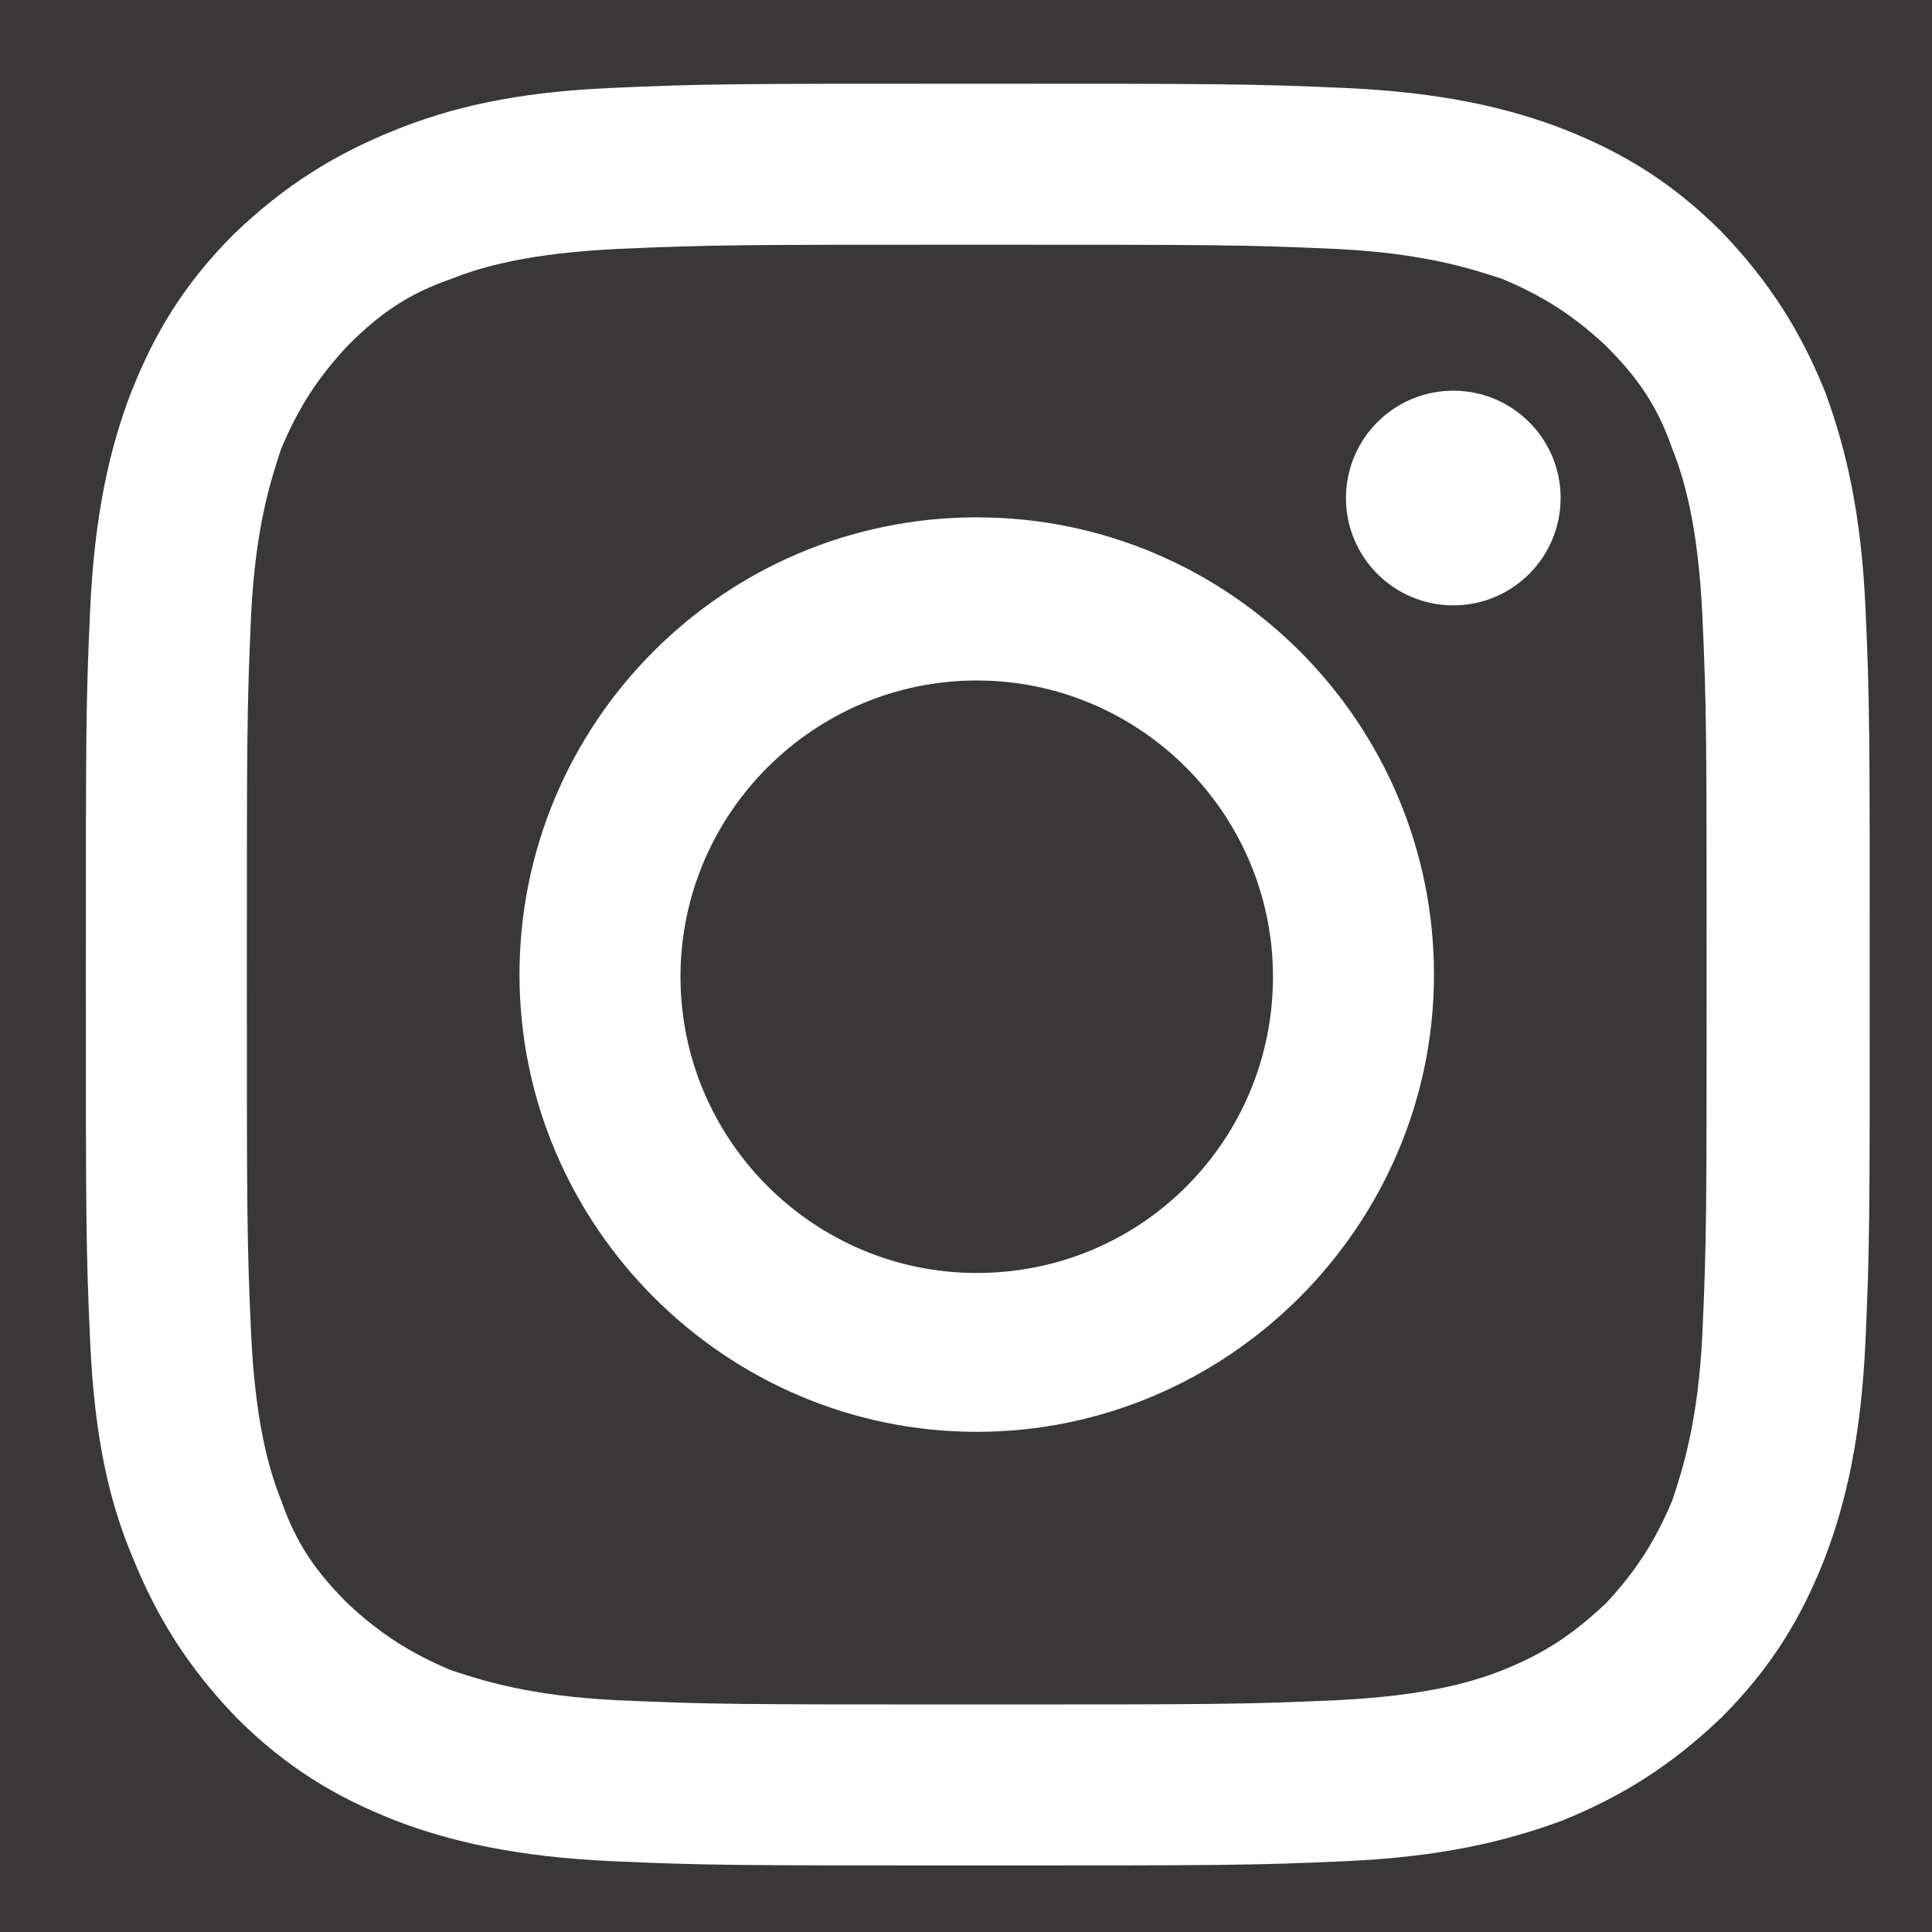 <?xml version="1.0" encoding="utf-8"?>
<!-- Generator: Adobe Illustrator 24.0.1, SVG Export Plug-In . SVG Version: 6.00 Build 0)  -->
<svg version="1.1" xmlns="http://www.w3.org/2000/svg" xmlns:xlink="http://www.w3.org/1999/xlink" x="0px" y="0px" width="90px"
	 height="90px" viewBox="0 0 90 90" style="enable-background:new 0 0 90 90;" xml:space="preserve">
<style type="text/css">
	.st0{fill:none;}
	.st1{fill:#393737;}
	.st2{fill:#E50012;}
	.st3{fill:#FFFFFF;}
	.st4{fill-rule:evenodd;clip-rule:evenodd;fill:url(#SVGID_1_);}
	.st5{fill-rule:evenodd;clip-rule:evenodd;fill:url(#SVGID_2_);}
	.st6{fill-rule:evenodd;clip-rule:evenodd;fill:url(#SVGID_3_);}
	.st7{fill-rule:evenodd;clip-rule:evenodd;fill:url(#SVGID_4_);}
	.st8{fill-rule:evenodd;clip-rule:evenodd;fill:url(#SVGID_5_);}
	.st9{fill-rule:evenodd;clip-rule:evenodd;fill:url(#SVGID_6_);}
	.st10{fill-rule:evenodd;clip-rule:evenodd;fill:url(#SVGID_7_);}
	.st11{fill-rule:evenodd;clip-rule:evenodd;fill:url(#SVGID_8_);}
	.st12{fill-rule:evenodd;clip-rule:evenodd;fill:url(#SVGID_9_);}
	.st13{fill-rule:evenodd;clip-rule:evenodd;fill:url(#SVGID_10_);}
	.st14{fill-rule:evenodd;clip-rule:evenodd;fill:url(#SVGID_11_);}
	.st15{fill-rule:evenodd;clip-rule:evenodd;fill:url(#SVGID_12_);}
	.st16{fill-rule:evenodd;clip-rule:evenodd;fill:url(#SVGID_13_);}
	.st17{fill-rule:evenodd;clip-rule:evenodd;fill:url(#SVGID_14_);}
	.st18{fill-rule:evenodd;clip-rule:evenodd;fill:url(#SVGID_15_);}
	.st19{fill-rule:evenodd;clip-rule:evenodd;fill:url(#SVGID_16_);}
	.st20{fill-rule:evenodd;clip-rule:evenodd;fill:url(#SVGID_17_);}
	.st21{fill-rule:evenodd;clip-rule:evenodd;fill:url(#SVGID_18_);}
	.st22{fill-rule:evenodd;clip-rule:evenodd;fill:url(#SVGID_19_);}
	.st23{fill-rule:evenodd;clip-rule:evenodd;fill:url(#SVGID_20_);}
	.st24{fill-rule:evenodd;clip-rule:evenodd;fill:url(#SVGID_21_);}
	.st25{fill-rule:evenodd;clip-rule:evenodd;fill:url(#SVGID_22_);}
	.st26{fill-rule:evenodd;clip-rule:evenodd;fill:url(#SVGID_23_);}
	.st27{fill-rule:evenodd;clip-rule:evenodd;fill:url(#SVGID_24_);}
	.st28{fill-rule:evenodd;clip-rule:evenodd;fill:url(#SVGID_25_);}
	.st29{fill-rule:evenodd;clip-rule:evenodd;fill:url(#SVGID_26_);}
	.st30{fill-rule:evenodd;clip-rule:evenodd;fill:url(#SVGID_27_);}
	.st31{fill-rule:evenodd;clip-rule:evenodd;fill:url(#SVGID_28_);}
	.st32{fill-rule:evenodd;clip-rule:evenodd;fill:url(#SVGID_29_);}
	.st33{fill-rule:evenodd;clip-rule:evenodd;fill:url(#SVGID_30_);}
	.st34{fill-rule:evenodd;clip-rule:evenodd;fill:url(#SVGID_31_);}
	.st35{fill-rule:evenodd;clip-rule:evenodd;fill:url(#SVGID_32_);}
	.st36{fill-rule:evenodd;clip-rule:evenodd;fill:url(#SVGID_33_);}
	.st37{fill-rule:evenodd;clip-rule:evenodd;fill:url(#SVGID_34_);}
	.st38{fill-rule:evenodd;clip-rule:evenodd;fill:url(#SVGID_35_);}
	.st39{fill-rule:evenodd;clip-rule:evenodd;fill:url(#SVGID_36_);}
	.st40{fill-rule:evenodd;clip-rule:evenodd;fill:url(#SVGID_37_);}
	.st41{fill-rule:evenodd;clip-rule:evenodd;fill:url(#SVGID_38_);}
	.st42{fill-rule:evenodd;clip-rule:evenodd;fill:url(#SVGID_39_);}
	.st43{fill-rule:evenodd;clip-rule:evenodd;fill:url(#SVGID_40_);}
	.st44{fill-rule:evenodd;clip-rule:evenodd;fill:url(#SVGID_41_);}
	.st45{fill-rule:evenodd;clip-rule:evenodd;fill:url(#SVGID_42_);}
	.st46{fill-rule:evenodd;clip-rule:evenodd;fill:url(#SVGID_43_);}
	.st47{fill-rule:evenodd;clip-rule:evenodd;fill:url(#SVGID_44_);}
	.st48{fill-rule:evenodd;clip-rule:evenodd;fill:url(#SVGID_45_);}
	.st49{fill-rule:evenodd;clip-rule:evenodd;fill:url(#SVGID_46_);}
	.st50{fill-rule:evenodd;clip-rule:evenodd;fill:url(#SVGID_47_);}
	.st51{fill-rule:evenodd;clip-rule:evenodd;fill:url(#SVGID_48_);}
	.st52{fill-rule:evenodd;clip-rule:evenodd;fill:url(#SVGID_49_);}
	.st53{fill-rule:evenodd;clip-rule:evenodd;fill:url(#SVGID_50_);}
	.st54{fill-rule:evenodd;clip-rule:evenodd;fill:url(#SVGID_51_);}
	.st55{fill-rule:evenodd;clip-rule:evenodd;fill:url(#SVGID_52_);}
	.st56{fill-rule:evenodd;clip-rule:evenodd;fill:url(#SVGID_53_);}
	.st57{fill-rule:evenodd;clip-rule:evenodd;fill:url(#SVGID_54_);}
	.st58{fill-rule:evenodd;clip-rule:evenodd;fill:url(#SVGID_55_);}
	.st59{fill-rule:evenodd;clip-rule:evenodd;fill:url(#SVGID_56_);}
	.st60{fill-rule:evenodd;clip-rule:evenodd;fill:url(#SVGID_57_);}
	.st61{fill-rule:evenodd;clip-rule:evenodd;fill:url(#SVGID_58_);}
	.st62{fill-rule:evenodd;clip-rule:evenodd;fill:url(#SVGID_59_);}
	.st63{fill-rule:evenodd;clip-rule:evenodd;fill:url(#SVGID_60_);}
	.st64{fill-rule:evenodd;clip-rule:evenodd;fill:url(#SVGID_61_);}
	.st65{fill-rule:evenodd;clip-rule:evenodd;fill:url(#SVGID_62_);}
	.st66{fill-rule:evenodd;clip-rule:evenodd;fill:url(#SVGID_63_);}
	.st67{fill-rule:evenodd;clip-rule:evenodd;fill:url(#SVGID_64_);}
	.st68{fill-rule:evenodd;clip-rule:evenodd;fill:url(#SVGID_65_);}
	.st69{fill-rule:evenodd;clip-rule:evenodd;fill:url(#SVGID_66_);}
	.st70{fill-rule:evenodd;clip-rule:evenodd;fill:url(#SVGID_67_);}
	.st71{fill-rule:evenodd;clip-rule:evenodd;fill:url(#SVGID_68_);}
	.st72{fill-rule:evenodd;clip-rule:evenodd;fill:url(#SVGID_69_);}
	.st73{fill-rule:evenodd;clip-rule:evenodd;fill:url(#SVGID_70_);}
	.st74{fill-rule:evenodd;clip-rule:evenodd;fill:url(#SVGID_71_);}
	.st75{fill-rule:evenodd;clip-rule:evenodd;fill:url(#SVGID_72_);}
	.st76{fill-rule:evenodd;clip-rule:evenodd;fill:url(#SVGID_73_);}
	.st77{fill-rule:evenodd;clip-rule:evenodd;fill:url(#SVGID_74_);}
	.st78{fill-rule:evenodd;clip-rule:evenodd;fill:url(#SVGID_75_);}
	.st79{fill-rule:evenodd;clip-rule:evenodd;fill:url(#SVGID_76_);}
	.st80{fill-rule:evenodd;clip-rule:evenodd;fill:url(#SVGID_77_);}
	.st81{fill-rule:evenodd;clip-rule:evenodd;fill:url(#SVGID_78_);}
	.st82{fill-rule:evenodd;clip-rule:evenodd;fill:url(#SVGID_79_);}
	.st83{fill-rule:evenodd;clip-rule:evenodd;fill:url(#SVGID_80_);}
	.st84{fill-rule:evenodd;clip-rule:evenodd;fill:url(#SVGID_81_);}
	.st85{fill-rule:evenodd;clip-rule:evenodd;fill:url(#SVGID_82_);}
	.st86{fill-rule:evenodd;clip-rule:evenodd;fill:url(#SVGID_83_);}
	.st87{fill-rule:evenodd;clip-rule:evenodd;fill:url(#SVGID_84_);}
	.st88{fill-rule:evenodd;clip-rule:evenodd;fill:url(#SVGID_85_);}
	.st89{fill-rule:evenodd;clip-rule:evenodd;fill:url(#SVGID_86_);}
	.st90{fill-rule:evenodd;clip-rule:evenodd;fill:url(#SVGID_87_);}
	.st91{fill-rule:evenodd;clip-rule:evenodd;fill:url(#SVGID_88_);}
	.st92{fill-rule:evenodd;clip-rule:evenodd;fill:url(#SVGID_89_);}
	.st93{fill-rule:evenodd;clip-rule:evenodd;fill:url(#SVGID_90_);}
	.st94{fill-rule:evenodd;clip-rule:evenodd;fill:url(#SVGID_91_);}
	.st95{fill-rule:evenodd;clip-rule:evenodd;fill:url(#SVGID_92_);}
	.st96{fill-rule:evenodd;clip-rule:evenodd;fill:url(#SVGID_93_);}
	.st97{fill-rule:evenodd;clip-rule:evenodd;fill:url(#SVGID_94_);}
	.st98{fill-rule:evenodd;clip-rule:evenodd;fill:url(#SVGID_95_);}
	.st99{fill-rule:evenodd;clip-rule:evenodd;fill:url(#SVGID_96_);}
	.st100{fill-rule:evenodd;clip-rule:evenodd;fill:url(#SVGID_97_);}
	.st101{fill-rule:evenodd;clip-rule:evenodd;fill:url(#SVGID_98_);}
	.st102{fill-rule:evenodd;clip-rule:evenodd;fill:url(#SVGID_99_);}
	.st103{fill-rule:evenodd;clip-rule:evenodd;fill:url(#SVGID_100_);}
	.st104{fill-rule:evenodd;clip-rule:evenodd;fill:url(#SVGID_101_);}
	.st105{fill-rule:evenodd;clip-rule:evenodd;fill:url(#SVGID_102_);}
	.st106{fill-rule:evenodd;clip-rule:evenodd;fill:url(#SVGID_103_);}
	.st107{fill-rule:evenodd;clip-rule:evenodd;fill:url(#SVGID_104_);}
	.st108{fill-rule:evenodd;clip-rule:evenodd;fill:url(#SVGID_105_);}
	.st109{fill-rule:evenodd;clip-rule:evenodd;fill:url(#SVGID_106_);}
	.st110{fill-rule:evenodd;clip-rule:evenodd;fill:url(#SVGID_107_);}
	.st111{fill-rule:evenodd;clip-rule:evenodd;fill:url(#SVGID_108_);}
	.st112{fill-rule:evenodd;clip-rule:evenodd;fill:url(#SVGID_109_);}
	.st113{fill-rule:evenodd;clip-rule:evenodd;fill:url(#SVGID_110_);}
	.st114{fill-rule:evenodd;clip-rule:evenodd;fill:url(#SVGID_111_);}
	.st115{fill-rule:evenodd;clip-rule:evenodd;fill:url(#SVGID_112_);}
	.st116{fill-rule:evenodd;clip-rule:evenodd;fill:url(#SVGID_113_);}
	.st117{fill-rule:evenodd;clip-rule:evenodd;fill:url(#SVGID_114_);}
	.st118{fill-rule:evenodd;clip-rule:evenodd;fill:url(#SVGID_115_);}
	.st119{fill-rule:evenodd;clip-rule:evenodd;fill:url(#SVGID_116_);}
	.st120{fill-rule:evenodd;clip-rule:evenodd;fill:url(#SVGID_117_);}
	.st121{fill-rule:evenodd;clip-rule:evenodd;fill:url(#SVGID_118_);}
	.st122{fill-rule:evenodd;clip-rule:evenodd;fill:url(#SVGID_119_);}
	.st123{fill-rule:evenodd;clip-rule:evenodd;fill:url(#SVGID_120_);}
	.st124{fill-rule:evenodd;clip-rule:evenodd;fill:url(#SVGID_121_);}
	.st125{fill-rule:evenodd;clip-rule:evenodd;fill:url(#SVGID_122_);}
	.st126{fill-rule:evenodd;clip-rule:evenodd;fill:url(#SVGID_123_);}
	.st127{fill-rule:evenodd;clip-rule:evenodd;fill:url(#SVGID_124_);}
	.st128{fill-rule:evenodd;clip-rule:evenodd;fill:url(#SVGID_125_);}
	.st129{fill-rule:evenodd;clip-rule:evenodd;fill:url(#SVGID_126_);}
	.st130{fill-rule:evenodd;clip-rule:evenodd;fill:url(#SVGID_127_);}
	.st131{fill-rule:evenodd;clip-rule:evenodd;fill:url(#SVGID_128_);}
	.st132{fill-rule:evenodd;clip-rule:evenodd;fill:url(#SVGID_129_);}
	.st133{fill-rule:evenodd;clip-rule:evenodd;fill:url(#SVGID_130_);}
	.st134{fill-rule:evenodd;clip-rule:evenodd;fill:url(#SVGID_131_);}
	.st135{fill-rule:evenodd;clip-rule:evenodd;fill:url(#SVGID_132_);}
	.st136{fill-rule:evenodd;clip-rule:evenodd;fill:url(#SVGID_133_);}
	.st137{fill-rule:evenodd;clip-rule:evenodd;fill:url(#SVGID_134_);}
	.st138{fill-rule:evenodd;clip-rule:evenodd;fill:url(#SVGID_135_);}
	.st139{fill-rule:evenodd;clip-rule:evenodd;fill:url(#SVGID_136_);}
	.st140{fill-rule:evenodd;clip-rule:evenodd;fill:url(#SVGID_137_);}
	.st141{fill-rule:evenodd;clip-rule:evenodd;fill:url(#SVGID_138_);}
	.st142{fill-rule:evenodd;clip-rule:evenodd;fill:url(#SVGID_139_);}
	.st143{fill-rule:evenodd;clip-rule:evenodd;fill:url(#SVGID_140_);}
	.st144{fill-rule:evenodd;clip-rule:evenodd;fill:url(#SVGID_141_);}
	.st145{fill-rule:evenodd;clip-rule:evenodd;fill:url(#SVGID_142_);}
	.st146{fill-rule:evenodd;clip-rule:evenodd;fill:url(#SVGID_143_);}
	.st147{fill-rule:evenodd;clip-rule:evenodd;fill:url(#SVGID_144_);}
	.st148{fill-rule:evenodd;clip-rule:evenodd;fill:url(#SVGID_145_);}
	.st149{fill-rule:evenodd;clip-rule:evenodd;fill:url(#SVGID_146_);}
	.st150{fill-rule:evenodd;clip-rule:evenodd;fill:url(#SVGID_147_);}
	.st151{fill-rule:evenodd;clip-rule:evenodd;fill:url(#SVGID_148_);}
	.st152{fill-rule:evenodd;clip-rule:evenodd;fill:url(#SVGID_149_);}
	.st153{fill-rule:evenodd;clip-rule:evenodd;fill:url(#SVGID_150_);}
	.st154{fill-rule:evenodd;clip-rule:evenodd;fill:url(#SVGID_151_);}
	.st155{fill-rule:evenodd;clip-rule:evenodd;fill:url(#SVGID_152_);}
	.st156{fill-rule:evenodd;clip-rule:evenodd;fill:url(#SVGID_153_);}
	.st157{fill-rule:evenodd;clip-rule:evenodd;fill:url(#SVGID_154_);}
	.st158{fill-rule:evenodd;clip-rule:evenodd;fill:url(#SVGID_155_);}
	.st159{fill-rule:evenodd;clip-rule:evenodd;fill:url(#SVGID_156_);}
	.st160{fill-rule:evenodd;clip-rule:evenodd;fill:url(#SVGID_157_);}
	.st161{fill-rule:evenodd;clip-rule:evenodd;fill:url(#SVGID_158_);}
	.st162{fill-rule:evenodd;clip-rule:evenodd;fill:url(#SVGID_159_);}
	.st163{fill-rule:evenodd;clip-rule:evenodd;fill:url(#SVGID_160_);}
	.st164{fill-rule:evenodd;clip-rule:evenodd;fill:url(#SVGID_161_);}
	.st165{fill-rule:evenodd;clip-rule:evenodd;fill:url(#SVGID_162_);}
	.st166{fill-rule:evenodd;clip-rule:evenodd;fill:url(#SVGID_163_);}
	.st167{fill-rule:evenodd;clip-rule:evenodd;fill:url(#SVGID_164_);}
	.st168{fill-rule:evenodd;clip-rule:evenodd;fill:url(#SVGID_165_);}
	.st169{fill-rule:evenodd;clip-rule:evenodd;fill:url(#SVGID_166_);}
	.st170{fill-rule:evenodd;clip-rule:evenodd;fill:url(#SVGID_167_);}
	.st171{fill-rule:evenodd;clip-rule:evenodd;fill:url(#SVGID_168_);}
	.st172{fill-rule:evenodd;clip-rule:evenodd;fill:url(#SVGID_169_);}
	.st173{fill-rule:evenodd;clip-rule:evenodd;fill:url(#SVGID_170_);}
	.st174{fill-rule:evenodd;clip-rule:evenodd;fill:url(#SVGID_171_);}
	.st175{fill-rule:evenodd;clip-rule:evenodd;fill:url(#SVGID_172_);}
	.st176{fill-rule:evenodd;clip-rule:evenodd;fill:url(#SVGID_173_);}
	.st177{fill-rule:evenodd;clip-rule:evenodd;fill:url(#SVGID_174_);}
	.st178{fill-rule:evenodd;clip-rule:evenodd;fill:url(#SVGID_175_);}
	.st179{fill-rule:evenodd;clip-rule:evenodd;fill:url(#SVGID_176_);}
	.st180{fill-rule:evenodd;clip-rule:evenodd;fill:url(#SVGID_177_);}
	.st181{fill-rule:evenodd;clip-rule:evenodd;fill:url(#SVGID_178_);}
	.st182{fill-rule:evenodd;clip-rule:evenodd;fill:url(#SVGID_179_);}
	.st183{fill-rule:evenodd;clip-rule:evenodd;fill:url(#SVGID_180_);}
	.st184{fill-rule:evenodd;clip-rule:evenodd;fill:url(#SVGID_181_);}
	.st185{fill-rule:evenodd;clip-rule:evenodd;fill:url(#SVGID_182_);}
	.st186{fill-rule:evenodd;clip-rule:evenodd;fill:url(#SVGID_183_);}
	.st187{fill-rule:evenodd;clip-rule:evenodd;fill:url(#SVGID_184_);}
	.st188{fill-rule:evenodd;clip-rule:evenodd;fill:url(#SVGID_185_);}
	.st189{fill-rule:evenodd;clip-rule:evenodd;fill:url(#SVGID_186_);}
	.st190{fill-rule:evenodd;clip-rule:evenodd;fill:url(#SVGID_187_);}
	.st191{fill-rule:evenodd;clip-rule:evenodd;fill:url(#SVGID_188_);}
	.st192{fill-rule:evenodd;clip-rule:evenodd;fill:url(#SVGID_189_);}
	.st193{fill-rule:evenodd;clip-rule:evenodd;fill:url(#SVGID_190_);}
	.st194{fill-rule:evenodd;clip-rule:evenodd;fill:url(#SVGID_191_);}
	.st195{fill-rule:evenodd;clip-rule:evenodd;fill:url(#SVGID_192_);}
	.st196{fill-rule:evenodd;clip-rule:evenodd;fill:url(#SVGID_193_);}
	.st197{fill-rule:evenodd;clip-rule:evenodd;fill:url(#SVGID_194_);}
	.st198{fill-rule:evenodd;clip-rule:evenodd;fill:url(#SVGID_195_);}
	.st199{fill-rule:evenodd;clip-rule:evenodd;fill:url(#SVGID_196_);}
	.st200{fill-rule:evenodd;clip-rule:evenodd;fill:url(#SVGID_197_);}
	.st201{fill-rule:evenodd;clip-rule:evenodd;fill:url(#SVGID_198_);}
	.st202{fill-rule:evenodd;clip-rule:evenodd;fill:url(#SVGID_199_);}
	.st203{fill-rule:evenodd;clip-rule:evenodd;fill:url(#SVGID_200_);}
	.st204{fill-rule:evenodd;clip-rule:evenodd;fill:url(#SVGID_201_);}
	.st205{fill-rule:evenodd;clip-rule:evenodd;fill:url(#SVGID_202_);}
	.st206{fill-rule:evenodd;clip-rule:evenodd;fill:url(#SVGID_203_);}
	.st207{fill-rule:evenodd;clip-rule:evenodd;fill:url(#SVGID_204_);}
	.st208{fill-rule:evenodd;clip-rule:evenodd;fill:url(#SVGID_205_);}
	.st209{fill-rule:evenodd;clip-rule:evenodd;fill:url(#SVGID_206_);}
	.st210{fill-rule:evenodd;clip-rule:evenodd;fill:url(#SVGID_207_);}
	.st211{fill-rule:evenodd;clip-rule:evenodd;fill:url(#SVGID_208_);}
	.st212{fill-rule:evenodd;clip-rule:evenodd;fill:url(#SVGID_209_);}
	.st213{fill-rule:evenodd;clip-rule:evenodd;fill:url(#SVGID_210_);}
	.st214{fill-rule:evenodd;clip-rule:evenodd;fill:url(#SVGID_211_);}
	.st215{fill-rule:evenodd;clip-rule:evenodd;fill:url(#SVGID_212_);}
	.st216{fill-rule:evenodd;clip-rule:evenodd;fill:url(#SVGID_213_);}
	.st217{fill-rule:evenodd;clip-rule:evenodd;fill:url(#SVGID_214_);}
	.st218{fill-rule:evenodd;clip-rule:evenodd;fill:url(#SVGID_215_);}
	.st219{fill-rule:evenodd;clip-rule:evenodd;fill:url(#SVGID_216_);}
	.st220{fill-rule:evenodd;clip-rule:evenodd;fill:url(#SVGID_217_);}
	.st221{fill-rule:evenodd;clip-rule:evenodd;fill:url(#SVGID_218_);}
	.st222{fill-rule:evenodd;clip-rule:evenodd;fill:url(#SVGID_219_);}
	.st223{fill-rule:evenodd;clip-rule:evenodd;fill:url(#SVGID_220_);}
	.st224{fill-rule:evenodd;clip-rule:evenodd;fill:url(#SVGID_221_);}
	.st225{fill-rule:evenodd;clip-rule:evenodd;fill:url(#SVGID_222_);}
	.st226{fill-rule:evenodd;clip-rule:evenodd;fill:url(#SVGID_223_);}
	.st227{fill-rule:evenodd;clip-rule:evenodd;fill:url(#SVGID_224_);}
	.st228{fill-rule:evenodd;clip-rule:evenodd;fill:url(#SVGID_225_);}
	.st229{fill-rule:evenodd;clip-rule:evenodd;fill:url(#SVGID_226_);}
	.st230{fill-rule:evenodd;clip-rule:evenodd;fill:url(#SVGID_227_);}
	.st231{fill-rule:evenodd;clip-rule:evenodd;fill:url(#SVGID_228_);}
	.st232{fill-rule:evenodd;clip-rule:evenodd;fill:url(#SVGID_229_);}
	.st233{fill-rule:evenodd;clip-rule:evenodd;fill:url(#SVGID_230_);}
	.st234{fill-rule:evenodd;clip-rule:evenodd;fill:url(#SVGID_231_);}
	.st235{fill-rule:evenodd;clip-rule:evenodd;fill:url(#SVGID_232_);}
	.st236{fill-rule:evenodd;clip-rule:evenodd;fill:url(#SVGID_233_);}
	.st237{fill-rule:evenodd;clip-rule:evenodd;fill:url(#SVGID_234_);}
	.st238{fill-rule:evenodd;clip-rule:evenodd;fill:url(#SVGID_235_);}
	.st239{fill-rule:evenodd;clip-rule:evenodd;fill:url(#SVGID_236_);}
	.st240{fill-rule:evenodd;clip-rule:evenodd;fill:url(#SVGID_237_);}
	.st241{fill-rule:evenodd;clip-rule:evenodd;fill:url(#SVGID_238_);}
	.st242{fill-rule:evenodd;clip-rule:evenodd;fill:url(#SVGID_239_);}
	.st243{fill-rule:evenodd;clip-rule:evenodd;fill:url(#SVGID_240_);}
	.st244{fill-rule:evenodd;clip-rule:evenodd;fill:url(#SVGID_241_);}
	.st245{fill-rule:evenodd;clip-rule:evenodd;fill:url(#SVGID_242_);}
	.st246{fill-rule:evenodd;clip-rule:evenodd;fill:url(#SVGID_243_);}
	.st247{fill-rule:evenodd;clip-rule:evenodd;fill:url(#SVGID_244_);}
	.st248{fill-rule:evenodd;clip-rule:evenodd;fill:url(#SVGID_245_);}
	.st249{fill-rule:evenodd;clip-rule:evenodd;fill:url(#SVGID_246_);}
	.st250{fill-rule:evenodd;clip-rule:evenodd;fill:url(#SVGID_247_);}
	.st251{fill-rule:evenodd;clip-rule:evenodd;fill:url(#SVGID_248_);}
	.st252{fill-rule:evenodd;clip-rule:evenodd;fill:url(#SVGID_249_);}
	.st253{fill-rule:evenodd;clip-rule:evenodd;fill:url(#SVGID_250_);}
	.st254{fill-rule:evenodd;clip-rule:evenodd;fill:url(#SVGID_251_);}
	.st255{fill-rule:evenodd;clip-rule:evenodd;fill:url(#SVGID_252_);}
	.st256{fill-rule:evenodd;clip-rule:evenodd;fill:url(#SVGID_253_);}
	.st257{fill-rule:evenodd;clip-rule:evenodd;fill:url(#SVGID_254_);}
	.st258{fill-rule:evenodd;clip-rule:evenodd;fill:url(#SVGID_255_);}
	.st259{fill-rule:evenodd;clip-rule:evenodd;fill:url(#SVGID_256_);}
	.st260{fill-rule:evenodd;clip-rule:evenodd;fill:url(#SVGID_257_);}
	.st261{fill-rule:evenodd;clip-rule:evenodd;fill:url(#SVGID_258_);}
	.st262{fill-rule:evenodd;clip-rule:evenodd;fill:url(#SVGID_259_);}
	.st263{fill-rule:evenodd;clip-rule:evenodd;fill:url(#SVGID_260_);}
	.st264{fill-rule:evenodd;clip-rule:evenodd;fill:url(#SVGID_261_);}
	.st265{fill-rule:evenodd;clip-rule:evenodd;fill:url(#SVGID_262_);}
	.st266{fill-rule:evenodd;clip-rule:evenodd;fill:url(#SVGID_263_);}
	.st267{fill-rule:evenodd;clip-rule:evenodd;fill:url(#SVGID_264_);}
	.st268{fill-rule:evenodd;clip-rule:evenodd;fill:url(#SVGID_265_);}
	.st269{fill-rule:evenodd;clip-rule:evenodd;fill:url(#SVGID_266_);}
	.st270{fill-rule:evenodd;clip-rule:evenodd;fill:url(#SVGID_267_);}
	.st271{fill-rule:evenodd;clip-rule:evenodd;fill:url(#SVGID_268_);}
	.st272{fill-rule:evenodd;clip-rule:evenodd;fill:url(#SVGID_269_);}
	.st273{fill-rule:evenodd;clip-rule:evenodd;fill:url(#SVGID_270_);}
	.st274{fill-rule:evenodd;clip-rule:evenodd;fill:url(#SVGID_271_);}
	.st275{fill-rule:evenodd;clip-rule:evenodd;fill:url(#SVGID_272_);}
	.st276{fill-rule:evenodd;clip-rule:evenodd;fill:url(#SVGID_273_);}
	.st277{fill-rule:evenodd;clip-rule:evenodd;fill:url(#SVGID_274_);}
	.st278{fill-rule:evenodd;clip-rule:evenodd;fill:url(#SVGID_275_);}
	.st279{fill-rule:evenodd;clip-rule:evenodd;fill:url(#SVGID_276_);}
	.st280{fill-rule:evenodd;clip-rule:evenodd;fill:url(#SVGID_277_);}
	.st281{fill-rule:evenodd;clip-rule:evenodd;fill:url(#SVGID_278_);}
	.st282{fill-rule:evenodd;clip-rule:evenodd;fill:url(#SVGID_279_);}
	.st283{fill-rule:evenodd;clip-rule:evenodd;fill:url(#SVGID_280_);}
	.st284{fill-rule:evenodd;clip-rule:evenodd;fill:url(#SVGID_281_);}
	.st285{fill-rule:evenodd;clip-rule:evenodd;fill:url(#SVGID_282_);}
	.st286{fill-rule:evenodd;clip-rule:evenodd;fill:url(#SVGID_283_);}
	.st287{fill-rule:evenodd;clip-rule:evenodd;fill:url(#SVGID_284_);}
	.st288{fill-rule:evenodd;clip-rule:evenodd;fill:url(#SVGID_285_);}
	.st289{fill-rule:evenodd;clip-rule:evenodd;fill:url(#SVGID_286_);}
	.st290{fill-rule:evenodd;clip-rule:evenodd;fill:url(#SVGID_287_);}
	.st291{fill-rule:evenodd;clip-rule:evenodd;fill:url(#SVGID_288_);}
	.st292{fill-rule:evenodd;clip-rule:evenodd;fill:url(#SVGID_289_);}
	.st293{fill-rule:evenodd;clip-rule:evenodd;fill:url(#SVGID_290_);}
	.st294{fill-rule:evenodd;clip-rule:evenodd;fill:url(#SVGID_291_);}
	.st295{fill-rule:evenodd;clip-rule:evenodd;fill:url(#SVGID_292_);}
	.st296{fill-rule:evenodd;clip-rule:evenodd;fill:url(#SVGID_293_);}
	.st297{fill-rule:evenodd;clip-rule:evenodd;fill:url(#SVGID_294_);}
	.st298{fill-rule:evenodd;clip-rule:evenodd;fill:url(#SVGID_295_);}
	.st299{fill-rule:evenodd;clip-rule:evenodd;fill:url(#SVGID_296_);}
	.st300{fill-rule:evenodd;clip-rule:evenodd;fill:url(#SVGID_297_);}
	.st301{fill-rule:evenodd;clip-rule:evenodd;fill:url(#SVGID_298_);}
	.st302{fill-rule:evenodd;clip-rule:evenodd;fill:url(#SVGID_299_);}
	.st303{fill-rule:evenodd;clip-rule:evenodd;fill:url(#SVGID_300_);}
	.st304{fill-rule:evenodd;clip-rule:evenodd;fill:url(#SVGID_301_);}
	.st305{fill-rule:evenodd;clip-rule:evenodd;fill:url(#SVGID_302_);}
	.st306{fill-rule:evenodd;clip-rule:evenodd;fill:url(#SVGID_303_);}
	.st307{fill-rule:evenodd;clip-rule:evenodd;fill:url(#SVGID_304_);}
	.st308{fill-rule:evenodd;clip-rule:evenodd;fill:url(#SVGID_305_);}
	.st309{fill-rule:evenodd;clip-rule:evenodd;fill:url(#SVGID_306_);}
	.st310{fill-rule:evenodd;clip-rule:evenodd;fill:url(#SVGID_307_);}
	.st311{fill-rule:evenodd;clip-rule:evenodd;fill:url(#SVGID_308_);}
	.st312{fill-rule:evenodd;clip-rule:evenodd;fill:url(#SVGID_309_);}
	.st313{fill-rule:evenodd;clip-rule:evenodd;fill:url(#SVGID_310_);}
	.st314{fill-rule:evenodd;clip-rule:evenodd;fill:url(#SVGID_311_);}
	.st315{fill-rule:evenodd;clip-rule:evenodd;fill:url(#SVGID_312_);}
	.st316{fill-rule:evenodd;clip-rule:evenodd;fill:url(#SVGID_313_);}
	.st317{fill-rule:evenodd;clip-rule:evenodd;fill:url(#SVGID_314_);}
	.st318{fill-rule:evenodd;clip-rule:evenodd;fill:url(#SVGID_315_);}
	.st319{fill-rule:evenodd;clip-rule:evenodd;fill:url(#SVGID_316_);}
	.st320{fill-rule:evenodd;clip-rule:evenodd;fill:url(#SVGID_317_);}
	.st321{fill-rule:evenodd;clip-rule:evenodd;fill:url(#SVGID_318_);}
	.st322{fill-rule:evenodd;clip-rule:evenodd;fill:url(#SVGID_319_);}
	.st323{fill-rule:evenodd;clip-rule:evenodd;fill:url(#SVGID_320_);}
	.st324{fill-rule:evenodd;clip-rule:evenodd;fill:url(#SVGID_321_);}
	.st325{fill-rule:evenodd;clip-rule:evenodd;fill:url(#SVGID_322_);}
	.st326{fill-rule:evenodd;clip-rule:evenodd;fill:url(#SVGID_323_);}
	.st327{fill-rule:evenodd;clip-rule:evenodd;fill:url(#SVGID_324_);}
	.st328{fill-rule:evenodd;clip-rule:evenodd;fill:url(#SVGID_325_);}
	.st329{fill-rule:evenodd;clip-rule:evenodd;fill:url(#SVGID_326_);}
	.st330{fill-rule:evenodd;clip-rule:evenodd;fill:url(#SVGID_327_);}
	.st331{fill-rule:evenodd;clip-rule:evenodd;fill:url(#SVGID_328_);}
	.st332{fill-rule:evenodd;clip-rule:evenodd;fill:url(#SVGID_329_);}
	.st333{fill-rule:evenodd;clip-rule:evenodd;fill:url(#SVGID_330_);}
	.st334{fill-rule:evenodd;clip-rule:evenodd;fill:url(#SVGID_331_);}
	.st335{fill-rule:evenodd;clip-rule:evenodd;fill:url(#SVGID_332_);}
	.st336{fill-rule:evenodd;clip-rule:evenodd;fill:url(#SVGID_333_);}
	.st337{fill-rule:evenodd;clip-rule:evenodd;fill:url(#SVGID_334_);}
	.st338{fill-rule:evenodd;clip-rule:evenodd;fill:url(#SVGID_335_);}
	.st339{fill-rule:evenodd;clip-rule:evenodd;fill:url(#SVGID_336_);}
	.st340{fill-rule:evenodd;clip-rule:evenodd;fill:url(#SVGID_337_);}
	.st341{fill-rule:evenodd;clip-rule:evenodd;fill:url(#SVGID_338_);}
	.st342{fill-rule:evenodd;clip-rule:evenodd;fill:url(#SVGID_339_);}
	.st343{fill-rule:evenodd;clip-rule:evenodd;fill:url(#SVGID_340_);}
	.st344{fill-rule:evenodd;clip-rule:evenodd;fill:url(#SVGID_341_);}
	.st345{fill-rule:evenodd;clip-rule:evenodd;fill:url(#SVGID_342_);}
	.st346{fill-rule:evenodd;clip-rule:evenodd;fill:url(#SVGID_343_);}
	.st347{fill-rule:evenodd;clip-rule:evenodd;fill:url(#SVGID_344_);}
	.st348{fill-rule:evenodd;clip-rule:evenodd;fill:url(#SVGID_345_);}
	.st349{fill-rule:evenodd;clip-rule:evenodd;fill:url(#SVGID_346_);}
	.st350{fill-rule:evenodd;clip-rule:evenodd;fill:url(#SVGID_347_);}
	.st351{fill-rule:evenodd;clip-rule:evenodd;fill:url(#SVGID_348_);}
	.st352{fill-rule:evenodd;clip-rule:evenodd;fill:url(#SVGID_349_);}
	.st353{fill-rule:evenodd;clip-rule:evenodd;fill:url(#SVGID_350_);}
	.st354{fill-rule:evenodd;clip-rule:evenodd;fill:url(#SVGID_351_);}
	.st355{fill-rule:evenodd;clip-rule:evenodd;fill:url(#SVGID_352_);}
	.st356{fill-rule:evenodd;clip-rule:evenodd;fill:url(#SVGID_353_);}
	.st357{fill-rule:evenodd;clip-rule:evenodd;fill:url(#SVGID_354_);}
	.st358{fill-rule:evenodd;clip-rule:evenodd;fill:url(#SVGID_355_);}
	.st359{fill-rule:evenodd;clip-rule:evenodd;fill:url(#SVGID_356_);}
	.st360{fill-rule:evenodd;clip-rule:evenodd;fill:url(#SVGID_357_);}
	.st361{fill-rule:evenodd;clip-rule:evenodd;fill:url(#SVGID_358_);}
	.st362{fill-rule:evenodd;clip-rule:evenodd;fill:url(#SVGID_359_);}
	.st363{fill-rule:evenodd;clip-rule:evenodd;fill:url(#SVGID_360_);}
	.st364{fill-rule:evenodd;clip-rule:evenodd;fill:url(#SVGID_361_);}
	.st365{fill-rule:evenodd;clip-rule:evenodd;fill:url(#SVGID_362_);}
	.st366{fill-rule:evenodd;clip-rule:evenodd;fill:url(#SVGID_363_);}
	.st367{fill-rule:evenodd;clip-rule:evenodd;fill:url(#SVGID_364_);}
	.st368{fill-rule:evenodd;clip-rule:evenodd;fill:url(#SVGID_365_);}
	.st369{fill-rule:evenodd;clip-rule:evenodd;fill:url(#SVGID_366_);}
	.st370{fill-rule:evenodd;clip-rule:evenodd;fill:url(#SVGID_367_);}
	.st371{fill-rule:evenodd;clip-rule:evenodd;fill:url(#SVGID_368_);}
	.st372{fill-rule:evenodd;clip-rule:evenodd;fill:url(#SVGID_369_);}
	.st373{fill-rule:evenodd;clip-rule:evenodd;fill:url(#SVGID_370_);}
	.st374{fill-rule:evenodd;clip-rule:evenodd;fill:url(#SVGID_371_);}
	.st375{fill-rule:evenodd;clip-rule:evenodd;fill:url(#SVGID_372_);}
	.st376{fill-rule:evenodd;clip-rule:evenodd;fill:url(#SVGID_373_);}
	.st377{fill-rule:evenodd;clip-rule:evenodd;fill:url(#SVGID_374_);}
	.st378{fill-rule:evenodd;clip-rule:evenodd;fill:url(#SVGID_375_);}
	.st379{fill-rule:evenodd;clip-rule:evenodd;fill:url(#SVGID_376_);}
	.st380{fill-rule:evenodd;clip-rule:evenodd;fill:url(#SVGID_377_);}
	.st381{fill-rule:evenodd;clip-rule:evenodd;fill:url(#SVGID_378_);}
	.st382{fill-rule:evenodd;clip-rule:evenodd;fill:url(#SVGID_379_);}
	.st383{fill-rule:evenodd;clip-rule:evenodd;fill:url(#SVGID_380_);}
	.st384{fill-rule:evenodd;clip-rule:evenodd;fill:url(#SVGID_381_);}
	.st385{fill-rule:evenodd;clip-rule:evenodd;fill:url(#SVGID_382_);}
	.st386{fill-rule:evenodd;clip-rule:evenodd;fill:url(#SVGID_383_);}
	.st387{fill-rule:evenodd;clip-rule:evenodd;fill:url(#SVGID_384_);}
	.st388{fill-rule:evenodd;clip-rule:evenodd;fill:url(#SVGID_385_);}
	.st389{fill-rule:evenodd;clip-rule:evenodd;fill:url(#SVGID_386_);}
	.st390{fill-rule:evenodd;clip-rule:evenodd;fill:url(#SVGID_387_);}
	.st391{fill-rule:evenodd;clip-rule:evenodd;fill:url(#SVGID_388_);}
	.st392{fill-rule:evenodd;clip-rule:evenodd;fill:url(#SVGID_389_);}
	.st393{fill-rule:evenodd;clip-rule:evenodd;fill:url(#SVGID_390_);}
	.st394{fill-rule:evenodd;clip-rule:evenodd;fill:url(#SVGID_391_);}
	.st395{fill-rule:evenodd;clip-rule:evenodd;fill:url(#SVGID_392_);}
	.st396{fill-rule:evenodd;clip-rule:evenodd;fill:url(#SVGID_393_);}
	.st397{fill-rule:evenodd;clip-rule:evenodd;fill:url(#SVGID_394_);}
	.st398{fill-rule:evenodd;clip-rule:evenodd;fill:url(#SVGID_395_);}
	.st399{fill-rule:evenodd;clip-rule:evenodd;fill:url(#SVGID_396_);}
	.st400{fill-rule:evenodd;clip-rule:evenodd;fill:url(#SVGID_397_);}
	.st401{fill-rule:evenodd;clip-rule:evenodd;fill:url(#SVGID_398_);}
	.st402{fill-rule:evenodd;clip-rule:evenodd;fill:url(#SVGID_399_);}
	.st403{fill-rule:evenodd;clip-rule:evenodd;fill:url(#SVGID_400_);}
	.st404{fill-rule:evenodd;clip-rule:evenodd;fill:url(#SVGID_401_);}
	.st405{fill-rule:evenodd;clip-rule:evenodd;fill:url(#SVGID_402_);}
	.st406{fill-rule:evenodd;clip-rule:evenodd;fill:url(#SVGID_403_);}
	.st407{fill-rule:evenodd;clip-rule:evenodd;fill:url(#SVGID_404_);}
	.st408{fill-rule:evenodd;clip-rule:evenodd;fill:url(#SVGID_405_);}
	.st409{fill-rule:evenodd;clip-rule:evenodd;fill:url(#SVGID_406_);}
	.st410{fill-rule:evenodd;clip-rule:evenodd;fill:url(#SVGID_407_);}
	.st411{fill-rule:evenodd;clip-rule:evenodd;fill:url(#SVGID_408_);}
	.st412{fill-rule:evenodd;clip-rule:evenodd;fill:url(#SVGID_409_);}
	.st413{fill-rule:evenodd;clip-rule:evenodd;fill:url(#SVGID_410_);}
	.st414{fill-rule:evenodd;clip-rule:evenodd;fill:url(#SVGID_411_);}
	.st415{fill-rule:evenodd;clip-rule:evenodd;fill:url(#SVGID_412_);}
	.st416{fill-rule:evenodd;clip-rule:evenodd;fill:url(#SVGID_413_);}
	.st417{fill-rule:evenodd;clip-rule:evenodd;fill:url(#SVGID_414_);}
	.st418{fill-rule:evenodd;clip-rule:evenodd;fill:url(#SVGID_415_);}
	.st419{fill-rule:evenodd;clip-rule:evenodd;fill:url(#SVGID_416_);}
	.st420{fill-rule:evenodd;clip-rule:evenodd;fill:url(#SVGID_417_);}
	.st421{fill-rule:evenodd;clip-rule:evenodd;fill:url(#SVGID_418_);}
	.st422{fill-rule:evenodd;clip-rule:evenodd;fill:url(#SVGID_419_);}
	.st423{fill-rule:evenodd;clip-rule:evenodd;fill:url(#SVGID_420_);}
	.st424{fill-rule:evenodd;clip-rule:evenodd;fill:url(#SVGID_421_);}
	.st425{fill-rule:evenodd;clip-rule:evenodd;fill:url(#SVGID_422_);}
	.st426{fill-rule:evenodd;clip-rule:evenodd;fill:url(#SVGID_423_);}
	.st427{fill-rule:evenodd;clip-rule:evenodd;fill:url(#SVGID_424_);}
	.st428{fill-rule:evenodd;clip-rule:evenodd;fill:url(#SVGID_425_);}
	.st429{fill-rule:evenodd;clip-rule:evenodd;fill:url(#SVGID_426_);}
	.st430{fill-rule:evenodd;clip-rule:evenodd;fill:url(#SVGID_427_);}
	.st431{fill-rule:evenodd;clip-rule:evenodd;fill:url(#SVGID_428_);}
	.st432{fill-rule:evenodd;clip-rule:evenodd;fill:url(#SVGID_429_);}
	.st433{fill-rule:evenodd;clip-rule:evenodd;fill:url(#SVGID_430_);}
	.st434{fill-rule:evenodd;clip-rule:evenodd;fill:url(#SVGID_431_);}
	.st435{fill-rule:evenodd;clip-rule:evenodd;fill:url(#SVGID_432_);}
	.st436{fill-rule:evenodd;clip-rule:evenodd;fill:url(#SVGID_433_);}
	.st437{fill-rule:evenodd;clip-rule:evenodd;fill:url(#SVGID_434_);}
	.st438{fill-rule:evenodd;clip-rule:evenodd;fill:url(#SVGID_435_);}
	.st439{fill-rule:evenodd;clip-rule:evenodd;fill:url(#SVGID_436_);}
	.st440{fill-rule:evenodd;clip-rule:evenodd;fill:url(#SVGID_437_);}
	.st441{fill-rule:evenodd;clip-rule:evenodd;fill:url(#SVGID_438_);}
	.st442{fill-rule:evenodd;clip-rule:evenodd;fill:url(#SVGID_439_);}
	.st443{fill-rule:evenodd;clip-rule:evenodd;fill:url(#SVGID_440_);}
	.st444{fill-rule:evenodd;clip-rule:evenodd;fill:url(#SVGID_441_);}
	.st445{fill-rule:evenodd;clip-rule:evenodd;fill:url(#SVGID_442_);}
	.st446{fill-rule:evenodd;clip-rule:evenodd;fill:url(#SVGID_443_);}
	.st447{fill-rule:evenodd;clip-rule:evenodd;fill:url(#SVGID_444_);}
	.st448{fill-rule:evenodd;clip-rule:evenodd;fill:url(#SVGID_445_);}
	.st449{fill-rule:evenodd;clip-rule:evenodd;fill:url(#SVGID_446_);}
	.st450{fill-rule:evenodd;clip-rule:evenodd;fill:url(#SVGID_447_);}
	.st451{fill-rule:evenodd;clip-rule:evenodd;fill:url(#SVGID_448_);}
	.st452{fill-rule:evenodd;clip-rule:evenodd;fill:url(#SVGID_449_);}
	.st453{fill-rule:evenodd;clip-rule:evenodd;fill:url(#SVGID_450_);}
	.st454{fill-rule:evenodd;clip-rule:evenodd;fill:url(#SVGID_451_);}
	.st455{fill-rule:evenodd;clip-rule:evenodd;fill:url(#SVGID_452_);}
	.st456{fill-rule:evenodd;clip-rule:evenodd;fill:url(#SVGID_453_);}
	.st457{fill-rule:evenodd;clip-rule:evenodd;fill:url(#SVGID_454_);}
	.st458{fill-rule:evenodd;clip-rule:evenodd;fill:url(#SVGID_455_);}
	.st459{fill-rule:evenodd;clip-rule:evenodd;fill:url(#SVGID_456_);}
	.st460{fill-rule:evenodd;clip-rule:evenodd;fill:url(#SVGID_457_);}
	.st461{fill-rule:evenodd;clip-rule:evenodd;fill:url(#SVGID_458_);}
	.st462{fill-rule:evenodd;clip-rule:evenodd;fill:url(#SVGID_459_);}
	.st463{fill-rule:evenodd;clip-rule:evenodd;fill:url(#SVGID_460_);}
	.st464{fill-rule:evenodd;clip-rule:evenodd;fill:url(#SVGID_461_);}
	.st465{fill-rule:evenodd;clip-rule:evenodd;fill:url(#SVGID_462_);}
	.st466{fill-rule:evenodd;clip-rule:evenodd;fill:url(#SVGID_463_);}
	.st467{fill-rule:evenodd;clip-rule:evenodd;fill:url(#SVGID_464_);}
	.st468{fill-rule:evenodd;clip-rule:evenodd;fill:url(#SVGID_465_);}
	.st469{fill-rule:evenodd;clip-rule:evenodd;fill:url(#SVGID_466_);}
	.st470{fill-rule:evenodd;clip-rule:evenodd;fill:url(#SVGID_467_);}
	.st471{fill-rule:evenodd;clip-rule:evenodd;fill:url(#SVGID_468_);}
	.st472{fill-rule:evenodd;clip-rule:evenodd;fill:url(#SVGID_469_);}
	.st473{fill-rule:evenodd;clip-rule:evenodd;fill:url(#SVGID_470_);}
	.st474{fill-rule:evenodd;clip-rule:evenodd;fill:url(#SVGID_471_);}
	.st475{fill-rule:evenodd;clip-rule:evenodd;fill:url(#SVGID_472_);}
	.st476{fill-rule:evenodd;clip-rule:evenodd;fill:url(#SVGID_473_);}
	.st477{fill-rule:evenodd;clip-rule:evenodd;fill:url(#SVGID_474_);}
	.st478{fill-rule:evenodd;clip-rule:evenodd;fill:url(#SVGID_475_);}
	.st479{fill-rule:evenodd;clip-rule:evenodd;fill:url(#SVGID_476_);}
	.st480{fill-rule:evenodd;clip-rule:evenodd;fill:url(#SVGID_477_);}
	.st481{fill-rule:evenodd;clip-rule:evenodd;fill:url(#SVGID_478_);}
	.st482{fill-rule:evenodd;clip-rule:evenodd;fill:url(#SVGID_479_);}
	.st483{fill-rule:evenodd;clip-rule:evenodd;fill:url(#SVGID_480_);}
	.st484{fill-rule:evenodd;clip-rule:evenodd;fill:url(#SVGID_481_);}
	.st485{fill-rule:evenodd;clip-rule:evenodd;fill:url(#SVGID_482_);}
	.st486{fill-rule:evenodd;clip-rule:evenodd;fill:url(#SVGID_483_);}
	.st487{fill-rule:evenodd;clip-rule:evenodd;fill:url(#SVGID_484_);}
	.st488{fill-rule:evenodd;clip-rule:evenodd;fill:url(#SVGID_485_);}
	.st489{fill-rule:evenodd;clip-rule:evenodd;fill:url(#SVGID_486_);}
	.st490{fill-rule:evenodd;clip-rule:evenodd;fill:url(#SVGID_487_);}
	.st491{fill-rule:evenodd;clip-rule:evenodd;fill:url(#SVGID_488_);}
	.st492{fill-rule:evenodd;clip-rule:evenodd;fill:url(#SVGID_489_);}
	.st493{fill-rule:evenodd;clip-rule:evenodd;fill:url(#SVGID_490_);}
	.st494{fill-rule:evenodd;clip-rule:evenodd;fill:url(#SVGID_491_);}
	.st495{fill-rule:evenodd;clip-rule:evenodd;fill:url(#SVGID_492_);}
	.st496{fill-rule:evenodd;clip-rule:evenodd;fill:url(#SVGID_493_);}
	.st497{fill-rule:evenodd;clip-rule:evenodd;fill:url(#SVGID_494_);}
	.st498{fill-rule:evenodd;clip-rule:evenodd;fill:url(#SVGID_495_);}
	.st499{fill-rule:evenodd;clip-rule:evenodd;fill:url(#SVGID_496_);}
	.st500{fill-rule:evenodd;clip-rule:evenodd;fill:url(#SVGID_497_);}
	.st501{fill-rule:evenodd;clip-rule:evenodd;fill:url(#SVGID_498_);}
	.st502{fill-rule:evenodd;clip-rule:evenodd;fill:url(#SVGID_499_);}
	.st503{fill-rule:evenodd;clip-rule:evenodd;fill:url(#SVGID_500_);}
	.st504{fill-rule:evenodd;clip-rule:evenodd;fill:url(#SVGID_501_);}
	.st505{fill-rule:evenodd;clip-rule:evenodd;fill:url(#SVGID_502_);}
	.st506{fill-rule:evenodd;clip-rule:evenodd;fill:url(#SVGID_503_);}
	.st507{fill-rule:evenodd;clip-rule:evenodd;fill:url(#SVGID_504_);}
	.st508{fill-rule:evenodd;clip-rule:evenodd;fill:url(#SVGID_505_);}
	.st509{fill-rule:evenodd;clip-rule:evenodd;fill:url(#SVGID_506_);}
	.st510{fill-rule:evenodd;clip-rule:evenodd;fill:url(#SVGID_507_);}
	.st511{fill-rule:evenodd;clip-rule:evenodd;fill:url(#SVGID_508_);}
	.st512{fill-rule:evenodd;clip-rule:evenodd;fill:url(#SVGID_509_);}
	.st513{fill-rule:evenodd;clip-rule:evenodd;fill:url(#SVGID_510_);}
	.st514{fill-rule:evenodd;clip-rule:evenodd;fill:url(#SVGID_511_);}
	.st515{fill-rule:evenodd;clip-rule:evenodd;fill:url(#SVGID_512_);}
	.st516{fill-rule:evenodd;clip-rule:evenodd;fill:url(#SVGID_513_);}
	.st517{fill-rule:evenodd;clip-rule:evenodd;fill:url(#SVGID_514_);}
	.st518{fill-rule:evenodd;clip-rule:evenodd;fill:url(#SVGID_515_);}
	.st519{fill-rule:evenodd;clip-rule:evenodd;fill:url(#SVGID_516_);}
	.st520{fill-rule:evenodd;clip-rule:evenodd;fill:url(#SVGID_517_);}
	.st521{fill-rule:evenodd;clip-rule:evenodd;fill:url(#SVGID_518_);}
	.st522{fill-rule:evenodd;clip-rule:evenodd;fill:url(#SVGID_519_);}
	.st523{fill-rule:evenodd;clip-rule:evenodd;fill:url(#SVGID_520_);}
	.st524{fill-rule:evenodd;clip-rule:evenodd;fill:url(#SVGID_521_);}
	.st525{fill-rule:evenodd;clip-rule:evenodd;fill:url(#SVGID_522_);}
	.st526{fill-rule:evenodd;clip-rule:evenodd;fill:url(#SVGID_523_);}
	.st527{fill-rule:evenodd;clip-rule:evenodd;fill:url(#SVGID_524_);}
	.st528{fill-rule:evenodd;clip-rule:evenodd;fill:url(#SVGID_525_);}
	.st529{fill-rule:evenodd;clip-rule:evenodd;fill:url(#SVGID_526_);}
	.st530{fill-rule:evenodd;clip-rule:evenodd;fill:url(#SVGID_527_);}
	.st531{fill-rule:evenodd;clip-rule:evenodd;fill:url(#SVGID_528_);}
	.st532{fill-rule:evenodd;clip-rule:evenodd;fill:url(#SVGID_529_);}
	.st533{fill-rule:evenodd;clip-rule:evenodd;fill:url(#SVGID_530_);}
	.st534{fill-rule:evenodd;clip-rule:evenodd;fill:url(#SVGID_531_);}
	.st535{fill-rule:evenodd;clip-rule:evenodd;fill:url(#SVGID_532_);}
	.st536{fill-rule:evenodd;clip-rule:evenodd;fill:url(#SVGID_533_);}
	.st537{fill-rule:evenodd;clip-rule:evenodd;fill:url(#SVGID_534_);}
	.st538{fill-rule:evenodd;clip-rule:evenodd;fill:url(#SVGID_535_);}
	.st539{fill-rule:evenodd;clip-rule:evenodd;fill:url(#SVGID_536_);}
	.st540{fill-rule:evenodd;clip-rule:evenodd;fill:url(#SVGID_537_);}
	.st541{fill-rule:evenodd;clip-rule:evenodd;fill:url(#SVGID_538_);}
	.st542{fill-rule:evenodd;clip-rule:evenodd;fill:url(#SVGID_539_);}
	.st543{fill-rule:evenodd;clip-rule:evenodd;fill:url(#SVGID_540_);}
	.st544{fill-rule:evenodd;clip-rule:evenodd;fill:url(#SVGID_541_);}
	.st545{fill-rule:evenodd;clip-rule:evenodd;fill:url(#SVGID_542_);}
	.st546{fill-rule:evenodd;clip-rule:evenodd;fill:url(#SVGID_543_);}
	.st547{fill-rule:evenodd;clip-rule:evenodd;fill:url(#SVGID_544_);}
	.st548{fill-rule:evenodd;clip-rule:evenodd;fill:url(#SVGID_545_);}
	.st549{fill-rule:evenodd;clip-rule:evenodd;fill:url(#SVGID_546_);}
	.st550{fill-rule:evenodd;clip-rule:evenodd;fill:url(#SVGID_547_);}
	.st551{fill-rule:evenodd;clip-rule:evenodd;fill:url(#SVGID_548_);}
	.st552{fill-rule:evenodd;clip-rule:evenodd;fill:url(#SVGID_549_);}
	.st553{fill-rule:evenodd;clip-rule:evenodd;fill:url(#SVGID_550_);}
	.st554{fill-rule:evenodd;clip-rule:evenodd;fill:url(#SVGID_551_);}
	.st555{fill-rule:evenodd;clip-rule:evenodd;fill:url(#SVGID_552_);}
	.st556{fill-rule:evenodd;clip-rule:evenodd;fill:url(#SVGID_553_);}
	.st557{fill-rule:evenodd;clip-rule:evenodd;fill:url(#SVGID_554_);}
	.st558{fill-rule:evenodd;clip-rule:evenodd;fill:url(#SVGID_555_);}
	.st559{fill-rule:evenodd;clip-rule:evenodd;fill:url(#SVGID_556_);}
	.st560{fill-rule:evenodd;clip-rule:evenodd;fill:url(#SVGID_557_);}
	.st561{fill-rule:evenodd;clip-rule:evenodd;fill:url(#SVGID_558_);}
	.st562{fill-rule:evenodd;clip-rule:evenodd;fill:url(#SVGID_559_);}
	.st563{fill-rule:evenodd;clip-rule:evenodd;fill:url(#SVGID_560_);}
	.st564{fill-rule:evenodd;clip-rule:evenodd;fill:url(#SVGID_561_);}
	.st565{fill-rule:evenodd;clip-rule:evenodd;fill:url(#SVGID_562_);}
	.st566{fill-rule:evenodd;clip-rule:evenodd;fill:url(#SVGID_563_);}
	.st567{fill-rule:evenodd;clip-rule:evenodd;fill:url(#SVGID_564_);}
	.st568{fill-rule:evenodd;clip-rule:evenodd;fill:url(#SVGID_565_);}
	.st569{fill-rule:evenodd;clip-rule:evenodd;fill:url(#SVGID_566_);}
	.st570{fill-rule:evenodd;clip-rule:evenodd;fill:url(#SVGID_567_);}
	.st571{fill-rule:evenodd;clip-rule:evenodd;fill:url(#SVGID_568_);}
	.st572{fill-rule:evenodd;clip-rule:evenodd;fill:url(#SVGID_569_);}
	.st573{fill-rule:evenodd;clip-rule:evenodd;fill:url(#SVGID_570_);}
	.st574{fill-rule:evenodd;clip-rule:evenodd;fill:url(#SVGID_571_);}
	.st575{fill-rule:evenodd;clip-rule:evenodd;fill:url(#SVGID_572_);}
	.st576{fill-rule:evenodd;clip-rule:evenodd;fill:url(#SVGID_573_);}
	.st577{fill-rule:evenodd;clip-rule:evenodd;fill:url(#SVGID_574_);}
	.st578{fill-rule:evenodd;clip-rule:evenodd;fill:url(#SVGID_575_);}
	.st579{fill-rule:evenodd;clip-rule:evenodd;fill:url(#SVGID_576_);}
	.st580{fill-rule:evenodd;clip-rule:evenodd;fill:url(#SVGID_577_);}
	.st581{fill-rule:evenodd;clip-rule:evenodd;fill:url(#SVGID_578_);}
	.st582{fill-rule:evenodd;clip-rule:evenodd;fill:url(#SVGID_579_);}
	.st583{fill-rule:evenodd;clip-rule:evenodd;fill:url(#SVGID_580_);}
	.st584{fill-rule:evenodd;clip-rule:evenodd;fill:url(#SVGID_581_);}
	.st585{fill-rule:evenodd;clip-rule:evenodd;fill:url(#SVGID_582_);}
	.st586{fill-rule:evenodd;clip-rule:evenodd;fill:url(#SVGID_583_);}
	.st587{fill-rule:evenodd;clip-rule:evenodd;fill:url(#SVGID_584_);}
	.st588{fill-rule:evenodd;clip-rule:evenodd;fill:url(#SVGID_585_);}
	.st589{fill-rule:evenodd;clip-rule:evenodd;fill:url(#SVGID_586_);}
	.st590{fill-rule:evenodd;clip-rule:evenodd;fill:url(#SVGID_587_);}
	.st591{fill-rule:evenodd;clip-rule:evenodd;fill:url(#SVGID_588_);}
	.st592{fill-rule:evenodd;clip-rule:evenodd;fill:url(#SVGID_589_);}
	.st593{fill-rule:evenodd;clip-rule:evenodd;fill:url(#SVGID_590_);}
	.st594{fill-rule:evenodd;clip-rule:evenodd;fill:url(#SVGID_591_);}
	.st595{fill-rule:evenodd;clip-rule:evenodd;fill:url(#SVGID_592_);}
	.st596{fill-rule:evenodd;clip-rule:evenodd;fill:url(#SVGID_593_);}
	.st597{fill-rule:evenodd;clip-rule:evenodd;fill:url(#SVGID_594_);}
	.st598{fill-rule:evenodd;clip-rule:evenodd;fill:url(#SVGID_595_);}
	.st599{fill-rule:evenodd;clip-rule:evenodd;fill:url(#SVGID_596_);}
	.st600{fill-rule:evenodd;clip-rule:evenodd;fill:url(#SVGID_597_);}
	.st601{fill-rule:evenodd;clip-rule:evenodd;fill:url(#SVGID_598_);}
	.st602{fill-rule:evenodd;clip-rule:evenodd;fill:url(#SVGID_599_);}
	.st603{fill-rule:evenodd;clip-rule:evenodd;fill:url(#SVGID_600_);}
	.st604{fill-rule:evenodd;clip-rule:evenodd;fill:url(#SVGID_601_);}
	.st605{fill-rule:evenodd;clip-rule:evenodd;fill:url(#SVGID_602_);}
	.st606{fill-rule:evenodd;clip-rule:evenodd;fill:url(#SVGID_603_);}
	.st607{fill-rule:evenodd;clip-rule:evenodd;fill:url(#SVGID_604_);}
	.st608{fill-rule:evenodd;clip-rule:evenodd;fill:url(#SVGID_605_);}
	.st609{fill-rule:evenodd;clip-rule:evenodd;fill:url(#SVGID_606_);}
	.st610{fill:#C4A404;}
	.st611{fill-rule:evenodd;clip-rule:evenodd;fill:url(#SVGID_607_);}
	.st612{fill-rule:evenodd;clip-rule:evenodd;fill:url(#SVGID_608_);}
	.st613{fill-rule:evenodd;clip-rule:evenodd;fill:url(#SVGID_609_);}
	.st614{fill-rule:evenodd;clip-rule:evenodd;fill:url(#SVGID_610_);}
	.st615{fill-rule:evenodd;clip-rule:evenodd;fill:url(#SVGID_611_);}
	.st616{fill-rule:evenodd;clip-rule:evenodd;fill:url(#SVGID_612_);}
	.st617{fill-rule:evenodd;clip-rule:evenodd;fill:url(#SVGID_613_);}
	.st618{fill-rule:evenodd;clip-rule:evenodd;fill:url(#SVGID_614_);}
	.st619{fill-rule:evenodd;clip-rule:evenodd;fill:url(#SVGID_615_);}
	.st620{fill-rule:evenodd;clip-rule:evenodd;fill:url(#SVGID_616_);}
	.st621{fill-rule:evenodd;clip-rule:evenodd;fill:url(#SVGID_617_);}
	.st622{fill-rule:evenodd;clip-rule:evenodd;fill:url(#SVGID_618_);}
	.st623{fill-rule:evenodd;clip-rule:evenodd;fill:url(#SVGID_619_);}
	.st624{fill-rule:evenodd;clip-rule:evenodd;fill:url(#SVGID_620_);}
	.st625{fill-rule:evenodd;clip-rule:evenodd;fill:url(#SVGID_621_);}
	.st626{fill-rule:evenodd;clip-rule:evenodd;fill:url(#SVGID_622_);}
	.st627{fill-rule:evenodd;clip-rule:evenodd;fill:url(#SVGID_623_);}
	.st628{fill-rule:evenodd;clip-rule:evenodd;fill:url(#SVGID_624_);}
	.st629{fill-rule:evenodd;clip-rule:evenodd;fill:url(#SVGID_625_);}
	.st630{fill-rule:evenodd;clip-rule:evenodd;fill:url(#SVGID_626_);}
	.st631{fill-rule:evenodd;clip-rule:evenodd;fill:url(#SVGID_627_);}
	.st632{fill-rule:evenodd;clip-rule:evenodd;fill:url(#SVGID_628_);}
	.st633{fill-rule:evenodd;clip-rule:evenodd;fill:url(#SVGID_629_);}
	.st634{fill-rule:evenodd;clip-rule:evenodd;fill:url(#SVGID_630_);}
	.st635{fill-rule:evenodd;clip-rule:evenodd;fill:url(#SVGID_631_);}
	.st636{fill-rule:evenodd;clip-rule:evenodd;fill:url(#SVGID_632_);}
	.st637{fill-rule:evenodd;clip-rule:evenodd;fill:url(#SVGID_633_);}
	.st638{fill-rule:evenodd;clip-rule:evenodd;fill:url(#SVGID_634_);}
	.st639{fill-rule:evenodd;clip-rule:evenodd;fill:url(#SVGID_635_);}
	.st640{fill-rule:evenodd;clip-rule:evenodd;fill:url(#SVGID_636_);}
	.st641{fill-rule:evenodd;clip-rule:evenodd;fill:url(#SVGID_637_);}
	.st642{fill-rule:evenodd;clip-rule:evenodd;fill:url(#SVGID_638_);}
	.st643{fill-rule:evenodd;clip-rule:evenodd;fill:url(#SVGID_639_);}
	.st644{fill-rule:evenodd;clip-rule:evenodd;fill:url(#SVGID_640_);}
	.st645{fill-rule:evenodd;clip-rule:evenodd;fill:url(#SVGID_641_);}
	.st646{fill-rule:evenodd;clip-rule:evenodd;fill:url(#SVGID_642_);}
	.st647{fill-rule:evenodd;clip-rule:evenodd;fill:url(#SVGID_643_);}
	.st648{fill-rule:evenodd;clip-rule:evenodd;fill:url(#SVGID_644_);}
	.st649{fill-rule:evenodd;clip-rule:evenodd;fill:url(#SVGID_645_);}
	.st650{fill-rule:evenodd;clip-rule:evenodd;fill:url(#SVGID_646_);}
	.st651{fill-rule:evenodd;clip-rule:evenodd;fill:url(#SVGID_647_);}
	.st652{fill-rule:evenodd;clip-rule:evenodd;fill:url(#SVGID_648_);}
	.st653{fill-rule:evenodd;clip-rule:evenodd;fill:url(#SVGID_649_);}
	.st654{fill-rule:evenodd;clip-rule:evenodd;fill:url(#SVGID_650_);}
	.st655{fill-rule:evenodd;clip-rule:evenodd;fill:url(#SVGID_651_);}
	.st656{fill-rule:evenodd;clip-rule:evenodd;fill:url(#SVGID_652_);}
	.st657{fill-rule:evenodd;clip-rule:evenodd;fill:url(#SVGID_653_);}
	.st658{fill-rule:evenodd;clip-rule:evenodd;fill:url(#SVGID_654_);}
	.st659{fill-rule:evenodd;clip-rule:evenodd;fill:url(#SVGID_655_);}
	.st660{fill-rule:evenodd;clip-rule:evenodd;fill:url(#SVGID_656_);}
	.st661{fill-rule:evenodd;clip-rule:evenodd;fill:url(#SVGID_657_);}
	.st662{fill-rule:evenodd;clip-rule:evenodd;fill:url(#SVGID_658_);}
	.st663{fill-rule:evenodd;clip-rule:evenodd;fill:url(#SVGID_659_);}
	.st664{fill-rule:evenodd;clip-rule:evenodd;fill:url(#SVGID_660_);}
	.st665{fill-rule:evenodd;clip-rule:evenodd;fill:url(#SVGID_661_);}
	.st666{fill-rule:evenodd;clip-rule:evenodd;fill:url(#SVGID_662_);}
	.st667{fill-rule:evenodd;clip-rule:evenodd;fill:url(#SVGID_663_);}
	.st668{fill-rule:evenodd;clip-rule:evenodd;fill:url(#SVGID_664_);}
	.st669{fill-rule:evenodd;clip-rule:evenodd;fill:url(#SVGID_665_);}
	.st670{fill-rule:evenodd;clip-rule:evenodd;fill:url(#SVGID_666_);}
	.st671{fill-rule:evenodd;clip-rule:evenodd;fill:url(#SVGID_667_);}
	.st672{fill-rule:evenodd;clip-rule:evenodd;fill:url(#SVGID_668_);}
	.st673{fill-rule:evenodd;clip-rule:evenodd;fill:url(#SVGID_669_);}
	.st674{fill-rule:evenodd;clip-rule:evenodd;fill:url(#SVGID_670_);}
	.st675{fill-rule:evenodd;clip-rule:evenodd;fill:url(#SVGID_671_);}
	.st676{fill-rule:evenodd;clip-rule:evenodd;fill:url(#SVGID_672_);}
	.st677{fill-rule:evenodd;clip-rule:evenodd;fill:url(#SVGID_673_);}
	.st678{fill-rule:evenodd;clip-rule:evenodd;fill:url(#SVGID_674_);}
	.st679{fill-rule:evenodd;clip-rule:evenodd;fill:url(#SVGID_675_);}
	.st680{fill-rule:evenodd;clip-rule:evenodd;fill:url(#SVGID_676_);}
	.st681{fill-rule:evenodd;clip-rule:evenodd;fill:url(#SVGID_677_);}
	.st682{fill-rule:evenodd;clip-rule:evenodd;fill:url(#SVGID_678_);}
	.st683{fill-rule:evenodd;clip-rule:evenodd;fill:url(#SVGID_679_);}
	.st684{fill-rule:evenodd;clip-rule:evenodd;fill:url(#SVGID_680_);}
	.st685{fill-rule:evenodd;clip-rule:evenodd;fill:url(#SVGID_681_);}
	.st686{fill-rule:evenodd;clip-rule:evenodd;fill:url(#SVGID_682_);}
	.st687{fill-rule:evenodd;clip-rule:evenodd;fill:url(#SVGID_683_);}
	.st688{fill-rule:evenodd;clip-rule:evenodd;fill:url(#SVGID_684_);}
	.st689{fill-rule:evenodd;clip-rule:evenodd;fill:url(#SVGID_685_);}
	.st690{fill-rule:evenodd;clip-rule:evenodd;fill:url(#SVGID_686_);}
	.st691{fill-rule:evenodd;clip-rule:evenodd;fill:url(#SVGID_687_);}
	.st692{fill-rule:evenodd;clip-rule:evenodd;fill:url(#SVGID_688_);}
	.st693{fill-rule:evenodd;clip-rule:evenodd;fill:url(#SVGID_689_);}
	.st694{fill-rule:evenodd;clip-rule:evenodd;fill:url(#SVGID_690_);}
	.st695{fill-rule:evenodd;clip-rule:evenodd;fill:url(#SVGID_691_);}
	.st696{fill-rule:evenodd;clip-rule:evenodd;fill:url(#SVGID_692_);}
	.st697{fill-rule:evenodd;clip-rule:evenodd;fill:url(#SVGID_693_);}
	.st698{fill-rule:evenodd;clip-rule:evenodd;fill:url(#SVGID_694_);}
	.st699{fill-rule:evenodd;clip-rule:evenodd;fill:url(#SVGID_695_);}
	.st700{fill-rule:evenodd;clip-rule:evenodd;fill:url(#SVGID_696_);}
	.st701{fill-rule:evenodd;clip-rule:evenodd;fill:url(#SVGID_697_);}
	.st702{fill-rule:evenodd;clip-rule:evenodd;fill:url(#SVGID_698_);}
	.st703{fill-rule:evenodd;clip-rule:evenodd;fill:url(#SVGID_699_);}
	.st704{fill-rule:evenodd;clip-rule:evenodd;fill:url(#SVGID_700_);}
	.st705{fill-rule:evenodd;clip-rule:evenodd;fill:url(#SVGID_701_);}
	.st706{fill-rule:evenodd;clip-rule:evenodd;fill:url(#SVGID_702_);}
	.st707{fill-rule:evenodd;clip-rule:evenodd;fill:url(#SVGID_703_);}
	.st708{fill-rule:evenodd;clip-rule:evenodd;fill:url(#SVGID_704_);}
	.st709{fill-rule:evenodd;clip-rule:evenodd;fill:url(#SVGID_705_);}
	.st710{fill-rule:evenodd;clip-rule:evenodd;fill:url(#SVGID_706_);}
	.st711{fill-rule:evenodd;clip-rule:evenodd;fill:url(#SVGID_707_);}
	.st712{fill-rule:evenodd;clip-rule:evenodd;fill:url(#SVGID_708_);}
	.st713{fill-rule:evenodd;clip-rule:evenodd;fill:url(#SVGID_709_);}
	.st714{fill-rule:evenodd;clip-rule:evenodd;fill:url(#SVGID_710_);}
	.st715{fill-rule:evenodd;clip-rule:evenodd;fill:url(#SVGID_711_);}
	.st716{fill-rule:evenodd;clip-rule:evenodd;fill:url(#SVGID_712_);}
	.st717{fill-rule:evenodd;clip-rule:evenodd;fill:url(#SVGID_713_);}
	.st718{fill-rule:evenodd;clip-rule:evenodd;fill:url(#SVGID_714_);}
	.st719{fill-rule:evenodd;clip-rule:evenodd;fill:url(#SVGID_715_);}
	.st720{fill-rule:evenodd;clip-rule:evenodd;fill:url(#SVGID_716_);}
	.st721{fill-rule:evenodd;clip-rule:evenodd;fill:url(#SVGID_717_);}
	.st722{fill-rule:evenodd;clip-rule:evenodd;fill:url(#SVGID_718_);}
	.st723{fill-rule:evenodd;clip-rule:evenodd;fill:url(#SVGID_719_);}
	.st724{fill-rule:evenodd;clip-rule:evenodd;fill:url(#SVGID_720_);}
	.st725{fill-rule:evenodd;clip-rule:evenodd;fill:url(#SVGID_721_);}
	.st726{fill-rule:evenodd;clip-rule:evenodd;fill:url(#SVGID_722_);}
	.st727{fill-rule:evenodd;clip-rule:evenodd;fill:url(#SVGID_723_);}
	.st728{fill-rule:evenodd;clip-rule:evenodd;fill:url(#SVGID_724_);}
	.st729{fill-rule:evenodd;clip-rule:evenodd;fill:url(#SVGID_725_);}
	.st730{fill-rule:evenodd;clip-rule:evenodd;fill:url(#SVGID_726_);}
	.st731{fill-rule:evenodd;clip-rule:evenodd;fill:url(#SVGID_727_);}
	.st732{fill-rule:evenodd;clip-rule:evenodd;fill:url(#SVGID_728_);}
	.st733{fill-rule:evenodd;clip-rule:evenodd;fill:url(#SVGID_729_);}
	.st734{fill-rule:evenodd;clip-rule:evenodd;fill:url(#SVGID_730_);}
	.st735{fill-rule:evenodd;clip-rule:evenodd;fill:url(#SVGID_731_);}
	.st736{fill-rule:evenodd;clip-rule:evenodd;fill:url(#SVGID_732_);}
	.st737{fill-rule:evenodd;clip-rule:evenodd;fill:url(#SVGID_733_);}
	.st738{fill-rule:evenodd;clip-rule:evenodd;fill:url(#SVGID_734_);}
	.st739{fill-rule:evenodd;clip-rule:evenodd;fill:url(#SVGID_735_);}
	.st740{fill-rule:evenodd;clip-rule:evenodd;fill:url(#SVGID_736_);}
	.st741{fill-rule:evenodd;clip-rule:evenodd;fill:url(#SVGID_737_);}
	.st742{fill-rule:evenodd;clip-rule:evenodd;fill:url(#SVGID_738_);}
	.st743{fill-rule:evenodd;clip-rule:evenodd;fill:url(#SVGID_739_);}
	.st744{fill-rule:evenodd;clip-rule:evenodd;fill:url(#SVGID_740_);}
	.st745{fill-rule:evenodd;clip-rule:evenodd;fill:url(#SVGID_741_);}
	.st746{fill-rule:evenodd;clip-rule:evenodd;fill:url(#SVGID_742_);}
	.st747{fill-rule:evenodd;clip-rule:evenodd;fill:url(#SVGID_743_);}
	.st748{fill-rule:evenodd;clip-rule:evenodd;fill:url(#SVGID_744_);}
	.st749{fill-rule:evenodd;clip-rule:evenodd;fill:url(#SVGID_745_);}
	.st750{fill-rule:evenodd;clip-rule:evenodd;fill:url(#SVGID_746_);}
	.st751{fill-rule:evenodd;clip-rule:evenodd;fill:url(#SVGID_747_);}
	.st752{fill-rule:evenodd;clip-rule:evenodd;fill:url(#SVGID_748_);}
	.st753{fill-rule:evenodd;clip-rule:evenodd;fill:url(#SVGID_749_);}
	.st754{fill-rule:evenodd;clip-rule:evenodd;fill:url(#SVGID_750_);}
	.st755{fill-rule:evenodd;clip-rule:evenodd;fill:url(#SVGID_751_);}
	.st756{fill-rule:evenodd;clip-rule:evenodd;fill:url(#SVGID_752_);}
	.st757{fill-rule:evenodd;clip-rule:evenodd;fill:url(#SVGID_753_);}
	.st758{fill-rule:evenodd;clip-rule:evenodd;fill:url(#SVGID_754_);}
	.st759{fill-rule:evenodd;clip-rule:evenodd;fill:url(#SVGID_755_);}
	.st760{fill-rule:evenodd;clip-rule:evenodd;fill:url(#SVGID_756_);}
	.st761{fill-rule:evenodd;clip-rule:evenodd;fill:url(#SVGID_757_);}
	.st762{fill-rule:evenodd;clip-rule:evenodd;fill:url(#SVGID_758_);}
	.st763{fill-rule:evenodd;clip-rule:evenodd;fill:url(#SVGID_759_);}
	.st764{fill-rule:evenodd;clip-rule:evenodd;fill:url(#SVGID_760_);}
	.st765{fill-rule:evenodd;clip-rule:evenodd;fill:url(#SVGID_761_);}
	.st766{fill-rule:evenodd;clip-rule:evenodd;fill:url(#SVGID_762_);}
	.st767{fill-rule:evenodd;clip-rule:evenodd;fill:url(#SVGID_763_);}
	.st768{fill-rule:evenodd;clip-rule:evenodd;fill:url(#SVGID_764_);}
	.st769{fill-rule:evenodd;clip-rule:evenodd;fill:url(#SVGID_765_);}
	.st770{fill-rule:evenodd;clip-rule:evenodd;fill:url(#SVGID_766_);}
	.st771{fill-rule:evenodd;clip-rule:evenodd;fill:url(#SVGID_767_);}
	.st772{fill-rule:evenodd;clip-rule:evenodd;fill:url(#SVGID_768_);}
	.st773{fill-rule:evenodd;clip-rule:evenodd;fill:url(#SVGID_769_);}
	.st774{fill-rule:evenodd;clip-rule:evenodd;fill:url(#SVGID_770_);}
	.st775{fill-rule:evenodd;clip-rule:evenodd;fill:url(#SVGID_771_);}
	.st776{fill-rule:evenodd;clip-rule:evenodd;fill:url(#SVGID_772_);}
	.st777{fill-rule:evenodd;clip-rule:evenodd;fill:url(#SVGID_773_);}
	.st778{fill-rule:evenodd;clip-rule:evenodd;fill:url(#SVGID_774_);}
	.st779{fill-rule:evenodd;clip-rule:evenodd;fill:url(#SVGID_775_);}
	.st780{fill-rule:evenodd;clip-rule:evenodd;fill:url(#SVGID_776_);}
	.st781{fill-rule:evenodd;clip-rule:evenodd;fill:url(#SVGID_777_);}
	.st782{fill-rule:evenodd;clip-rule:evenodd;fill:url(#SVGID_778_);}
	.st783{fill-rule:evenodd;clip-rule:evenodd;fill:url(#SVGID_779_);}
	.st784{fill-rule:evenodd;clip-rule:evenodd;fill:url(#SVGID_780_);}
	.st785{fill-rule:evenodd;clip-rule:evenodd;fill:url(#SVGID_781_);}
	.st786{fill-rule:evenodd;clip-rule:evenodd;fill:url(#SVGID_782_);}
	.st787{fill-rule:evenodd;clip-rule:evenodd;fill:url(#SVGID_783_);}
	.st788{fill-rule:evenodd;clip-rule:evenodd;fill:url(#SVGID_784_);}
	.st789{fill-rule:evenodd;clip-rule:evenodd;fill:url(#SVGID_785_);}
	.st790{fill-rule:evenodd;clip-rule:evenodd;fill:url(#SVGID_786_);}
	.st791{fill-rule:evenodd;clip-rule:evenodd;fill:url(#SVGID_787_);}
	.st792{fill-rule:evenodd;clip-rule:evenodd;fill:url(#SVGID_788_);}
	.st793{fill-rule:evenodd;clip-rule:evenodd;fill:url(#SVGID_789_);}
	.st794{fill-rule:evenodd;clip-rule:evenodd;fill:url(#SVGID_790_);}
	.st795{fill-rule:evenodd;clip-rule:evenodd;fill:url(#SVGID_791_);}
	.st796{fill-rule:evenodd;clip-rule:evenodd;fill:url(#SVGID_792_);}
	.st797{fill-rule:evenodd;clip-rule:evenodd;fill:url(#SVGID_793_);}
	.st798{fill-rule:evenodd;clip-rule:evenodd;fill:url(#SVGID_794_);}
	.st799{fill-rule:evenodd;clip-rule:evenodd;fill:url(#SVGID_795_);}
	.st800{fill-rule:evenodd;clip-rule:evenodd;fill:url(#SVGID_796_);}
	.st801{fill-rule:evenodd;clip-rule:evenodd;fill:url(#SVGID_797_);}
	.st802{fill-rule:evenodd;clip-rule:evenodd;fill:url(#SVGID_798_);}
	.st803{fill-rule:evenodd;clip-rule:evenodd;fill:url(#SVGID_799_);}
	.st804{fill-rule:evenodd;clip-rule:evenodd;fill:url(#SVGID_800_);}
	.st805{fill-rule:evenodd;clip-rule:evenodd;fill:url(#SVGID_801_);}
	.st806{fill-rule:evenodd;clip-rule:evenodd;fill:url(#SVGID_802_);}
	.st807{fill-rule:evenodd;clip-rule:evenodd;fill:url(#SVGID_803_);}
	.st808{fill-rule:evenodd;clip-rule:evenodd;fill:url(#SVGID_804_);}
	.st809{fill-rule:evenodd;clip-rule:evenodd;fill:url(#SVGID_805_);}
	.st810{fill-rule:evenodd;clip-rule:evenodd;fill:url(#SVGID_806_);}
	.st811{fill-rule:evenodd;clip-rule:evenodd;fill:url(#SVGID_807_);}
	.st812{fill-rule:evenodd;clip-rule:evenodd;fill:url(#SVGID_808_);}
	.st813{fill-rule:evenodd;clip-rule:evenodd;fill:url(#SVGID_809_);}
	.st814{fill-rule:evenodd;clip-rule:evenodd;fill:url(#SVGID_810_);}
	.st815{fill-rule:evenodd;clip-rule:evenodd;fill:url(#SVGID_811_);}
	.st816{fill-rule:evenodd;clip-rule:evenodd;fill:url(#SVGID_812_);}
	.st817{fill-rule:evenodd;clip-rule:evenodd;fill:url(#SVGID_813_);}
	.st818{fill-rule:evenodd;clip-rule:evenodd;fill:url(#SVGID_814_);}
	.st819{fill-rule:evenodd;clip-rule:evenodd;fill:url(#SVGID_815_);}
	.st820{fill-rule:evenodd;clip-rule:evenodd;fill:url(#SVGID_816_);}
	.st821{fill-rule:evenodd;clip-rule:evenodd;fill:url(#SVGID_817_);}
	.st822{fill-rule:evenodd;clip-rule:evenodd;fill:url(#SVGID_818_);}
	.st823{fill-rule:evenodd;clip-rule:evenodd;fill:url(#SVGID_819_);}
	.st824{fill-rule:evenodd;clip-rule:evenodd;fill:url(#SVGID_820_);}
	.st825{fill-rule:evenodd;clip-rule:evenodd;fill:url(#SVGID_821_);}
	.st826{fill-rule:evenodd;clip-rule:evenodd;fill:url(#SVGID_822_);}
	.st827{fill-rule:evenodd;clip-rule:evenodd;fill:url(#SVGID_823_);}
	.st828{fill-rule:evenodd;clip-rule:evenodd;fill:url(#SVGID_824_);}
	.st829{fill-rule:evenodd;clip-rule:evenodd;fill:url(#SVGID_825_);}
	.st830{fill-rule:evenodd;clip-rule:evenodd;fill:url(#SVGID_826_);}
	.st831{fill-rule:evenodd;clip-rule:evenodd;fill:url(#SVGID_827_);}
	.st832{fill-rule:evenodd;clip-rule:evenodd;fill:url(#SVGID_828_);}
	.st833{fill-rule:evenodd;clip-rule:evenodd;fill:url(#SVGID_829_);}
	.st834{fill-rule:evenodd;clip-rule:evenodd;fill:url(#SVGID_830_);}
	.st835{fill-rule:evenodd;clip-rule:evenodd;fill:url(#SVGID_831_);}
	.st836{fill-rule:evenodd;clip-rule:evenodd;fill:url(#SVGID_832_);}
	.st837{fill-rule:evenodd;clip-rule:evenodd;fill:url(#SVGID_833_);}
	.st838{fill-rule:evenodd;clip-rule:evenodd;fill:url(#SVGID_834_);}
	.st839{fill-rule:evenodd;clip-rule:evenodd;fill:url(#SVGID_835_);}
	.st840{fill-rule:evenodd;clip-rule:evenodd;fill:url(#SVGID_836_);}
	.st841{fill-rule:evenodd;clip-rule:evenodd;fill:url(#SVGID_837_);}
	.st842{fill-rule:evenodd;clip-rule:evenodd;fill:url(#SVGID_838_);}
	.st843{fill-rule:evenodd;clip-rule:evenodd;fill:url(#SVGID_839_);}
	.st844{fill-rule:evenodd;clip-rule:evenodd;fill:url(#SVGID_840_);}
	.st845{fill-rule:evenodd;clip-rule:evenodd;fill:url(#SVGID_841_);}
	.st846{fill-rule:evenodd;clip-rule:evenodd;fill:url(#SVGID_842_);}
	.st847{fill-rule:evenodd;clip-rule:evenodd;fill:url(#SVGID_843_);}
	.st848{fill-rule:evenodd;clip-rule:evenodd;fill:url(#SVGID_844_);}
	.st849{fill-rule:evenodd;clip-rule:evenodd;fill:url(#SVGID_845_);}
	.st850{fill-rule:evenodd;clip-rule:evenodd;fill:url(#SVGID_846_);}
	.st851{fill-rule:evenodd;clip-rule:evenodd;fill:url(#SVGID_847_);}
	.st852{fill-rule:evenodd;clip-rule:evenodd;fill:url(#SVGID_848_);}
	.st853{fill-rule:evenodd;clip-rule:evenodd;fill:url(#SVGID_849_);}
	.st854{fill-rule:evenodd;clip-rule:evenodd;fill:url(#SVGID_850_);}
	.st855{fill-rule:evenodd;clip-rule:evenodd;fill:url(#SVGID_851_);}
	.st856{fill-rule:evenodd;clip-rule:evenodd;fill:url(#SVGID_852_);}
	.st857{fill-rule:evenodd;clip-rule:evenodd;fill:url(#SVGID_853_);}
	.st858{fill-rule:evenodd;clip-rule:evenodd;fill:url(#SVGID_854_);}
	.st859{fill-rule:evenodd;clip-rule:evenodd;fill:url(#SVGID_855_);}
	.st860{fill-rule:evenodd;clip-rule:evenodd;fill:url(#SVGID_856_);}
	.st861{fill-rule:evenodd;clip-rule:evenodd;fill:url(#SVGID_857_);}
	.st862{fill-rule:evenodd;clip-rule:evenodd;fill:url(#SVGID_858_);}
	.st863{fill-rule:evenodd;clip-rule:evenodd;fill:url(#SVGID_859_);}
	.st864{fill-rule:evenodd;clip-rule:evenodd;fill:url(#SVGID_860_);}
	.st865{fill-rule:evenodd;clip-rule:evenodd;fill:url(#SVGID_861_);}
	.st866{fill-rule:evenodd;clip-rule:evenodd;fill:url(#SVGID_862_);}
	.st867{fill-rule:evenodd;clip-rule:evenodd;fill:url(#SVGID_863_);}
	.st868{fill-rule:evenodd;clip-rule:evenodd;fill:url(#SVGID_864_);}
	.st869{fill-rule:evenodd;clip-rule:evenodd;fill:url(#SVGID_865_);}
	.st870{fill-rule:evenodd;clip-rule:evenodd;fill:url(#SVGID_866_);}
	.st871{fill-rule:evenodd;clip-rule:evenodd;fill:url(#SVGID_867_);}
	.st872{fill-rule:evenodd;clip-rule:evenodd;fill:url(#SVGID_868_);}
	.st873{fill-rule:evenodd;clip-rule:evenodd;fill:url(#SVGID_869_);}
	.st874{fill-rule:evenodd;clip-rule:evenodd;fill:url(#SVGID_870_);}
	.st875{fill-rule:evenodd;clip-rule:evenodd;fill:url(#SVGID_871_);}
	.st876{fill-rule:evenodd;clip-rule:evenodd;fill:url(#SVGID_872_);}
	.st877{fill-rule:evenodd;clip-rule:evenodd;fill:url(#SVGID_873_);}
	.st878{fill-rule:evenodd;clip-rule:evenodd;fill:url(#SVGID_874_);}
	.st879{fill-rule:evenodd;clip-rule:evenodd;fill:url(#SVGID_875_);}
	.st880{fill-rule:evenodd;clip-rule:evenodd;fill:url(#SVGID_876_);}
	.st881{fill-rule:evenodd;clip-rule:evenodd;fill:url(#SVGID_877_);}
	.st882{fill-rule:evenodd;clip-rule:evenodd;fill:url(#SVGID_878_);}
	.st883{fill-rule:evenodd;clip-rule:evenodd;fill:url(#SVGID_879_);}
	.st884{fill-rule:evenodd;clip-rule:evenodd;fill:url(#SVGID_880_);}
	.st885{fill-rule:evenodd;clip-rule:evenodd;fill:url(#SVGID_881_);}
	.st886{fill-rule:evenodd;clip-rule:evenodd;fill:url(#SVGID_882_);}
	.st887{fill-rule:evenodd;clip-rule:evenodd;fill:url(#SVGID_883_);}
	.st888{fill-rule:evenodd;clip-rule:evenodd;fill:url(#SVGID_884_);}
	.st889{fill-rule:evenodd;clip-rule:evenodd;fill:url(#SVGID_885_);}
	.st890{fill-rule:evenodd;clip-rule:evenodd;fill:url(#SVGID_886_);}
	.st891{fill-rule:evenodd;clip-rule:evenodd;fill:url(#SVGID_887_);}
	.st892{fill-rule:evenodd;clip-rule:evenodd;fill:url(#SVGID_888_);}
	.st893{fill-rule:evenodd;clip-rule:evenodd;fill:url(#SVGID_889_);}
	.st894{fill-rule:evenodd;clip-rule:evenodd;fill:url(#SVGID_890_);}
	.st895{fill-rule:evenodd;clip-rule:evenodd;fill:url(#SVGID_891_);}
	.st896{fill-rule:evenodd;clip-rule:evenodd;fill:url(#SVGID_892_);}
	.st897{fill-rule:evenodd;clip-rule:evenodd;fill:url(#SVGID_893_);}
	.st898{fill-rule:evenodd;clip-rule:evenodd;fill:url(#SVGID_894_);}
	.st899{fill-rule:evenodd;clip-rule:evenodd;fill:url(#SVGID_895_);}
	.st900{fill-rule:evenodd;clip-rule:evenodd;fill:url(#SVGID_896_);}
	.st901{fill-rule:evenodd;clip-rule:evenodd;fill:url(#SVGID_897_);}
	.st902{fill-rule:evenodd;clip-rule:evenodd;fill:url(#SVGID_898_);}
	.st903{fill-rule:evenodd;clip-rule:evenodd;fill:url(#SVGID_899_);}
	.st904{fill-rule:evenodd;clip-rule:evenodd;fill:url(#SVGID_900_);}
	.st905{fill-rule:evenodd;clip-rule:evenodd;fill:url(#SVGID_901_);}
	.st906{fill-rule:evenodd;clip-rule:evenodd;fill:url(#SVGID_902_);}
	.st907{fill-rule:evenodd;clip-rule:evenodd;fill:url(#SVGID_903_);}
	.st908{fill-rule:evenodd;clip-rule:evenodd;fill:url(#SVGID_904_);}
	.st909{fill-rule:evenodd;clip-rule:evenodd;fill:url(#SVGID_905_);}
	.st910{fill-rule:evenodd;clip-rule:evenodd;fill:url(#SVGID_906_);}
	.st911{fill-rule:evenodd;clip-rule:evenodd;fill:url(#SVGID_907_);}
	.st912{fill-rule:evenodd;clip-rule:evenodd;fill:url(#SVGID_908_);}
	.st913{fill-rule:evenodd;clip-rule:evenodd;fill:url(#SVGID_909_);}
	.st914{fill-rule:evenodd;clip-rule:evenodd;fill:url(#SVGID_910_);}
	.st915{fill-rule:evenodd;clip-rule:evenodd;fill:url(#SVGID_911_);}
	.st916{fill-rule:evenodd;clip-rule:evenodd;fill:url(#SVGID_912_);}
	.st917{fill-rule:evenodd;clip-rule:evenodd;fill:url(#SVGID_913_);}
	.st918{fill-rule:evenodd;clip-rule:evenodd;fill:url(#SVGID_914_);}
	.st919{fill-rule:evenodd;clip-rule:evenodd;fill:url(#SVGID_915_);}
	.st920{fill-rule:evenodd;clip-rule:evenodd;fill:url(#SVGID_916_);}
	.st921{fill-rule:evenodd;clip-rule:evenodd;fill:url(#SVGID_917_);}
	.st922{fill-rule:evenodd;clip-rule:evenodd;fill:url(#SVGID_918_);}
	.st923{fill-rule:evenodd;clip-rule:evenodd;fill:url(#SVGID_919_);}
	.st924{fill-rule:evenodd;clip-rule:evenodd;fill:url(#SVGID_920_);}
	.st925{fill-rule:evenodd;clip-rule:evenodd;fill:url(#SVGID_921_);}
	.st926{fill-rule:evenodd;clip-rule:evenodd;fill:url(#SVGID_922_);}
	.st927{fill-rule:evenodd;clip-rule:evenodd;fill:url(#SVGID_923_);}
	.st928{fill-rule:evenodd;clip-rule:evenodd;fill:url(#SVGID_924_);}
	.st929{fill-rule:evenodd;clip-rule:evenodd;fill:url(#SVGID_925_);}
	.st930{fill-rule:evenodd;clip-rule:evenodd;fill:url(#SVGID_926_);}
	.st931{fill-rule:evenodd;clip-rule:evenodd;fill:url(#SVGID_927_);}
	.st932{fill-rule:evenodd;clip-rule:evenodd;fill:url(#SVGID_928_);}
	.st933{fill-rule:evenodd;clip-rule:evenodd;fill:url(#SVGID_929_);}
	.st934{fill-rule:evenodd;clip-rule:evenodd;fill:url(#SVGID_930_);}
	.st935{fill-rule:evenodd;clip-rule:evenodd;fill:url(#SVGID_931_);}
	.st936{fill-rule:evenodd;clip-rule:evenodd;fill:url(#SVGID_932_);}
	.st937{fill-rule:evenodd;clip-rule:evenodd;fill:url(#SVGID_933_);}
	.st938{fill-rule:evenodd;clip-rule:evenodd;fill:url(#SVGID_934_);}
	.st939{fill-rule:evenodd;clip-rule:evenodd;fill:url(#SVGID_935_);}
	.st940{fill-rule:evenodd;clip-rule:evenodd;fill:url(#SVGID_936_);}
	.st941{fill-rule:evenodd;clip-rule:evenodd;fill:url(#SVGID_937_);}
	.st942{fill-rule:evenodd;clip-rule:evenodd;fill:url(#SVGID_938_);}
	.st943{fill-rule:evenodd;clip-rule:evenodd;fill:url(#SVGID_939_);}
	.st944{fill-rule:evenodd;clip-rule:evenodd;fill:url(#SVGID_940_);}
	.st945{fill-rule:evenodd;clip-rule:evenodd;fill:url(#SVGID_941_);}
	.st946{fill-rule:evenodd;clip-rule:evenodd;fill:url(#SVGID_942_);}
	.st947{fill-rule:evenodd;clip-rule:evenodd;fill:url(#SVGID_943_);}
	.st948{fill-rule:evenodd;clip-rule:evenodd;fill:url(#SVGID_944_);}
	.st949{fill-rule:evenodd;clip-rule:evenodd;fill:url(#SVGID_945_);}
	.st950{fill-rule:evenodd;clip-rule:evenodd;fill:url(#SVGID_946_);}
	.st951{fill-rule:evenodd;clip-rule:evenodd;fill:url(#SVGID_947_);}
	.st952{fill-rule:evenodd;clip-rule:evenodd;fill:url(#SVGID_948_);}
	.st953{fill-rule:evenodd;clip-rule:evenodd;fill:url(#SVGID_949_);}
	.st954{fill-rule:evenodd;clip-rule:evenodd;fill:url(#SVGID_950_);}
	.st955{fill-rule:evenodd;clip-rule:evenodd;fill:url(#SVGID_951_);}
	.st956{fill-rule:evenodd;clip-rule:evenodd;fill:url(#SVGID_952_);}
	.st957{fill-rule:evenodd;clip-rule:evenodd;fill:url(#SVGID_953_);}
	.st958{fill-rule:evenodd;clip-rule:evenodd;fill:url(#SVGID_954_);}
	.st959{fill-rule:evenodd;clip-rule:evenodd;fill:url(#SVGID_955_);}
	.st960{fill-rule:evenodd;clip-rule:evenodd;fill:url(#SVGID_956_);}
	.st961{fill-rule:evenodd;clip-rule:evenodd;fill:url(#SVGID_957_);}
	.st962{fill-rule:evenodd;clip-rule:evenodd;fill:url(#SVGID_958_);}
	.st963{fill-rule:evenodd;clip-rule:evenodd;fill:url(#SVGID_959_);}
	.st964{fill-rule:evenodd;clip-rule:evenodd;fill:url(#SVGID_960_);}
	.st965{fill-rule:evenodd;clip-rule:evenodd;fill:url(#SVGID_961_);}
	.st966{fill-rule:evenodd;clip-rule:evenodd;fill:url(#SVGID_962_);}
	.st967{fill-rule:evenodd;clip-rule:evenodd;fill:url(#SVGID_963_);}
	.st968{fill-rule:evenodd;clip-rule:evenodd;fill:url(#SVGID_964_);}
	.st969{fill-rule:evenodd;clip-rule:evenodd;fill:url(#SVGID_965_);}
	.st970{fill-rule:evenodd;clip-rule:evenodd;fill:url(#SVGID_966_);}
	.st971{fill-rule:evenodd;clip-rule:evenodd;fill:url(#SVGID_967_);}
	.st972{fill-rule:evenodd;clip-rule:evenodd;fill:url(#SVGID_968_);}
	.st973{fill-rule:evenodd;clip-rule:evenodd;fill:url(#SVGID_969_);}
	.st974{fill-rule:evenodd;clip-rule:evenodd;fill:url(#SVGID_970_);}
	.st975{fill-rule:evenodd;clip-rule:evenodd;fill:url(#SVGID_971_);}
	.st976{fill-rule:evenodd;clip-rule:evenodd;fill:url(#SVGID_972_);}
	.st977{fill-rule:evenodd;clip-rule:evenodd;fill:url(#SVGID_973_);}
	.st978{fill-rule:evenodd;clip-rule:evenodd;fill:url(#SVGID_974_);}
	.st979{fill-rule:evenodd;clip-rule:evenodd;fill:url(#SVGID_975_);}
	.st980{fill-rule:evenodd;clip-rule:evenodd;fill:url(#SVGID_976_);}
	.st981{fill-rule:evenodd;clip-rule:evenodd;fill:url(#SVGID_977_);}
	.st982{fill-rule:evenodd;clip-rule:evenodd;fill:url(#SVGID_978_);}
	.st983{fill-rule:evenodd;clip-rule:evenodd;fill:url(#SVGID_979_);}
	.st984{fill-rule:evenodd;clip-rule:evenodd;fill:url(#SVGID_980_);}
	.st985{fill-rule:evenodd;clip-rule:evenodd;fill:url(#SVGID_981_);}
	.st986{fill-rule:evenodd;clip-rule:evenodd;fill:url(#SVGID_982_);}
	.st987{fill-rule:evenodd;clip-rule:evenodd;fill:url(#SVGID_983_);}
	.st988{fill-rule:evenodd;clip-rule:evenodd;fill:url(#SVGID_984_);}
	.st989{fill-rule:evenodd;clip-rule:evenodd;fill:url(#SVGID_985_);}
	.st990{fill-rule:evenodd;clip-rule:evenodd;fill:url(#SVGID_986_);}
	.st991{fill-rule:evenodd;clip-rule:evenodd;fill:url(#SVGID_987_);}
	.st992{fill-rule:evenodd;clip-rule:evenodd;fill:url(#SVGID_988_);}
	.st993{fill-rule:evenodd;clip-rule:evenodd;fill:url(#SVGID_989_);}
	.st994{fill-rule:evenodd;clip-rule:evenodd;fill:url(#SVGID_990_);}
	.st995{fill-rule:evenodd;clip-rule:evenodd;fill:url(#SVGID_991_);}
	.st996{fill-rule:evenodd;clip-rule:evenodd;fill:url(#SVGID_992_);}
	.st997{fill-rule:evenodd;clip-rule:evenodd;fill:url(#SVGID_993_);}
	.st998{fill-rule:evenodd;clip-rule:evenodd;fill:url(#SVGID_994_);}
	.st999{fill-rule:evenodd;clip-rule:evenodd;fill:url(#SVGID_995_);}
	.st1000{fill-rule:evenodd;clip-rule:evenodd;fill:url(#SVGID_996_);}
	.st1001{fill-rule:evenodd;clip-rule:evenodd;fill:url(#SVGID_997_);}
	.st1002{fill-rule:evenodd;clip-rule:evenodd;fill:url(#SVGID_998_);}
	.st1003{fill-rule:evenodd;clip-rule:evenodd;fill:url(#SVGID_999_);}
	.st1004{fill-rule:evenodd;clip-rule:evenodd;fill:url(#SVGID_1000_);}
	.st1005{fill-rule:evenodd;clip-rule:evenodd;fill:url(#SVGID_1001_);}
	.st1006{fill-rule:evenodd;clip-rule:evenodd;fill:url(#SVGID_1002_);}
	.st1007{fill-rule:evenodd;clip-rule:evenodd;fill:url(#SVGID_1003_);}
	.st1008{fill-rule:evenodd;clip-rule:evenodd;fill:url(#SVGID_1004_);}
	.st1009{fill-rule:evenodd;clip-rule:evenodd;fill:url(#SVGID_1005_);}
	.st1010{fill-rule:evenodd;clip-rule:evenodd;fill:url(#SVGID_1006_);}
	.st1011{fill-rule:evenodd;clip-rule:evenodd;fill:url(#SVGID_1007_);}
	.st1012{fill-rule:evenodd;clip-rule:evenodd;fill:url(#SVGID_1008_);}
	.st1013{fill-rule:evenodd;clip-rule:evenodd;fill:url(#SVGID_1009_);}
	.st1014{fill-rule:evenodd;clip-rule:evenodd;fill:url(#SVGID_1010_);}
	.st1015{fill-rule:evenodd;clip-rule:evenodd;fill:url(#SVGID_1011_);}
	.st1016{fill-rule:evenodd;clip-rule:evenodd;fill:url(#SVGID_1012_);}
	.st1017{fill-rule:evenodd;clip-rule:evenodd;fill:url(#SVGID_1013_);}
	.st1018{fill-rule:evenodd;clip-rule:evenodd;fill:url(#SVGID_1014_);}
	.st1019{fill-rule:evenodd;clip-rule:evenodd;fill:url(#SVGID_1015_);}
	.st1020{fill-rule:evenodd;clip-rule:evenodd;fill:url(#SVGID_1016_);}
	.st1021{fill-rule:evenodd;clip-rule:evenodd;fill:url(#SVGID_1017_);}
	.st1022{fill-rule:evenodd;clip-rule:evenodd;fill:url(#SVGID_1018_);}
	.st1023{fill-rule:evenodd;clip-rule:evenodd;fill:url(#SVGID_1019_);}
	.st1024{fill-rule:evenodd;clip-rule:evenodd;fill:url(#SVGID_1020_);}
	.st1025{fill-rule:evenodd;clip-rule:evenodd;fill:url(#SVGID_1021_);}
	.st1026{fill-rule:evenodd;clip-rule:evenodd;fill:url(#SVGID_1022_);}
	.st1027{fill-rule:evenodd;clip-rule:evenodd;fill:url(#SVGID_1023_);}
	.st1028{fill-rule:evenodd;clip-rule:evenodd;fill:url(#SVGID_1024_);}
	.st1029{fill-rule:evenodd;clip-rule:evenodd;fill:url(#SVGID_1025_);}
	.st1030{fill-rule:evenodd;clip-rule:evenodd;fill:url(#SVGID_1026_);}
	.st1031{fill-rule:evenodd;clip-rule:evenodd;fill:url(#SVGID_1027_);}
	.st1032{fill-rule:evenodd;clip-rule:evenodd;fill:url(#SVGID_1028_);}
	.st1033{fill-rule:evenodd;clip-rule:evenodd;fill:url(#SVGID_1029_);}
	.st1034{fill-rule:evenodd;clip-rule:evenodd;fill:url(#SVGID_1030_);}
	.st1035{fill-rule:evenodd;clip-rule:evenodd;fill:url(#SVGID_1031_);}
	.st1036{fill-rule:evenodd;clip-rule:evenodd;fill:url(#SVGID_1032_);}
	.st1037{fill-rule:evenodd;clip-rule:evenodd;fill:url(#SVGID_1033_);}
	.st1038{fill-rule:evenodd;clip-rule:evenodd;fill:url(#SVGID_1034_);}
	.st1039{fill-rule:evenodd;clip-rule:evenodd;fill:url(#SVGID_1035_);}
	.st1040{fill-rule:evenodd;clip-rule:evenodd;fill:url(#SVGID_1036_);}
	.st1041{fill-rule:evenodd;clip-rule:evenodd;fill:url(#SVGID_1037_);}
	.st1042{fill-rule:evenodd;clip-rule:evenodd;fill:url(#SVGID_1038_);}
	.st1043{fill-rule:evenodd;clip-rule:evenodd;fill:url(#SVGID_1039_);}
	.st1044{fill-rule:evenodd;clip-rule:evenodd;fill:url(#SVGID_1040_);}
	.st1045{fill-rule:evenodd;clip-rule:evenodd;fill:url(#SVGID_1041_);}
	.st1046{fill-rule:evenodd;clip-rule:evenodd;fill:url(#SVGID_1042_);}
	.st1047{fill-rule:evenodd;clip-rule:evenodd;fill:url(#SVGID_1043_);}
	.st1048{fill-rule:evenodd;clip-rule:evenodd;fill:url(#SVGID_1044_);}
	.st1049{fill-rule:evenodd;clip-rule:evenodd;fill:url(#SVGID_1045_);}
	.st1050{fill-rule:evenodd;clip-rule:evenodd;fill:url(#SVGID_1046_);}
	.st1051{fill-rule:evenodd;clip-rule:evenodd;fill:url(#SVGID_1047_);}
	.st1052{fill-rule:evenodd;clip-rule:evenodd;fill:url(#SVGID_1048_);}
	.st1053{fill-rule:evenodd;clip-rule:evenodd;fill:url(#SVGID_1049_);}
	.st1054{fill-rule:evenodd;clip-rule:evenodd;fill:url(#SVGID_1050_);}
	.st1055{fill-rule:evenodd;clip-rule:evenodd;fill:url(#SVGID_1051_);}
	.st1056{fill-rule:evenodd;clip-rule:evenodd;fill:url(#SVGID_1052_);}
	.st1057{fill-rule:evenodd;clip-rule:evenodd;fill:url(#SVGID_1053_);}
	.st1058{fill-rule:evenodd;clip-rule:evenodd;fill:url(#SVGID_1054_);}
	.st1059{fill-rule:evenodd;clip-rule:evenodd;fill:url(#SVGID_1055_);}
	.st1060{fill-rule:evenodd;clip-rule:evenodd;fill:url(#SVGID_1056_);}
	.st1061{fill-rule:evenodd;clip-rule:evenodd;fill:url(#SVGID_1057_);}
	.st1062{fill-rule:evenodd;clip-rule:evenodd;fill:url(#SVGID_1058_);}
	.st1063{fill-rule:evenodd;clip-rule:evenodd;fill:url(#SVGID_1059_);}
	.st1064{fill-rule:evenodd;clip-rule:evenodd;fill:url(#SVGID_1060_);}
	.st1065{fill-rule:evenodd;clip-rule:evenodd;fill:url(#SVGID_1061_);}
	.st1066{fill-rule:evenodd;clip-rule:evenodd;fill:url(#SVGID_1062_);}
	.st1067{fill-rule:evenodd;clip-rule:evenodd;fill:url(#SVGID_1063_);}
	.st1068{fill-rule:evenodd;clip-rule:evenodd;fill:url(#SVGID_1064_);}
	.st1069{fill-rule:evenodd;clip-rule:evenodd;fill:url(#SVGID_1065_);}
	.st1070{fill-rule:evenodd;clip-rule:evenodd;fill:url(#SVGID_1066_);}
	.st1071{fill-rule:evenodd;clip-rule:evenodd;fill:url(#SVGID_1067_);}
	.st1072{fill-rule:evenodd;clip-rule:evenodd;fill:url(#SVGID_1068_);}
	.st1073{fill-rule:evenodd;clip-rule:evenodd;fill:url(#SVGID_1069_);}
	.st1074{fill-rule:evenodd;clip-rule:evenodd;fill:url(#SVGID_1070_);}
	.st1075{fill-rule:evenodd;clip-rule:evenodd;fill:url(#SVGID_1071_);}
	.st1076{fill-rule:evenodd;clip-rule:evenodd;fill:url(#SVGID_1072_);}
	.st1077{fill-rule:evenodd;clip-rule:evenodd;fill:url(#SVGID_1073_);}
	.st1078{fill-rule:evenodd;clip-rule:evenodd;fill:url(#SVGID_1074_);}
	.st1079{fill-rule:evenodd;clip-rule:evenodd;fill:url(#SVGID_1075_);}
	.st1080{fill-rule:evenodd;clip-rule:evenodd;fill:url(#SVGID_1076_);}
	.st1081{fill-rule:evenodd;clip-rule:evenodd;fill:url(#SVGID_1077_);}
	.st1082{fill-rule:evenodd;clip-rule:evenodd;fill:url(#SVGID_1078_);}
	.st1083{fill-rule:evenodd;clip-rule:evenodd;fill:url(#SVGID_1079_);}
	.st1084{fill-rule:evenodd;clip-rule:evenodd;fill:url(#SVGID_1080_);}
	.st1085{fill-rule:evenodd;clip-rule:evenodd;fill:url(#SVGID_1081_);}
	.st1086{fill-rule:evenodd;clip-rule:evenodd;fill:url(#SVGID_1082_);}
	.st1087{fill-rule:evenodd;clip-rule:evenodd;fill:url(#SVGID_1083_);}
	.st1088{fill-rule:evenodd;clip-rule:evenodd;fill:url(#SVGID_1084_);}
	.st1089{fill-rule:evenodd;clip-rule:evenodd;fill:url(#SVGID_1085_);}
	.st1090{fill-rule:evenodd;clip-rule:evenodd;fill:url(#SVGID_1086_);}
	.st1091{fill-rule:evenodd;clip-rule:evenodd;fill:url(#SVGID_1087_);}
	.st1092{fill-rule:evenodd;clip-rule:evenodd;fill:url(#SVGID_1088_);}
	.st1093{fill-rule:evenodd;clip-rule:evenodd;fill:url(#SVGID_1089_);}
	.st1094{fill-rule:evenodd;clip-rule:evenodd;fill:url(#SVGID_1090_);}
	.st1095{fill-rule:evenodd;clip-rule:evenodd;fill:url(#SVGID_1091_);}
	.st1096{fill-rule:evenodd;clip-rule:evenodd;fill:url(#SVGID_1092_);}
	.st1097{fill-rule:evenodd;clip-rule:evenodd;fill:url(#SVGID_1093_);}
	.st1098{fill-rule:evenodd;clip-rule:evenodd;fill:url(#SVGID_1094_);}
	.st1099{fill-rule:evenodd;clip-rule:evenodd;fill:url(#SVGID_1095_);}
	.st1100{fill-rule:evenodd;clip-rule:evenodd;fill:url(#SVGID_1096_);}
	.st1101{fill-rule:evenodd;clip-rule:evenodd;fill:url(#SVGID_1097_);}
	.st1102{fill-rule:evenodd;clip-rule:evenodd;fill:url(#SVGID_1098_);}
	.st1103{fill-rule:evenodd;clip-rule:evenodd;fill:url(#SVGID_1099_);}
	.st1104{fill-rule:evenodd;clip-rule:evenodd;fill:url(#SVGID_1100_);}
	.st1105{fill-rule:evenodd;clip-rule:evenodd;fill:url(#SVGID_1101_);}
	.st1106{fill-rule:evenodd;clip-rule:evenodd;fill:url(#SVGID_1102_);}
	.st1107{fill-rule:evenodd;clip-rule:evenodd;fill:url(#SVGID_1103_);}
	.st1108{fill-rule:evenodd;clip-rule:evenodd;fill:url(#SVGID_1104_);}
	.st1109{fill-rule:evenodd;clip-rule:evenodd;fill:url(#SVGID_1105_);}
	.st1110{fill-rule:evenodd;clip-rule:evenodd;fill:url(#SVGID_1106_);}
	.st1111{fill-rule:evenodd;clip-rule:evenodd;fill:url(#SVGID_1107_);}
	.st1112{fill-rule:evenodd;clip-rule:evenodd;fill:url(#SVGID_1108_);}
	.st1113{fill-rule:evenodd;clip-rule:evenodd;fill:url(#SVGID_1109_);}
	.st1114{fill-rule:evenodd;clip-rule:evenodd;fill:url(#SVGID_1110_);}
	.st1115{fill-rule:evenodd;clip-rule:evenodd;fill:url(#SVGID_1111_);}
	.st1116{fill-rule:evenodd;clip-rule:evenodd;fill:url(#SVGID_1112_);}
	.st1117{fill-rule:evenodd;clip-rule:evenodd;fill:url(#SVGID_1113_);}
	.st1118{fill-rule:evenodd;clip-rule:evenodd;fill:url(#SVGID_1114_);}
	.st1119{fill-rule:evenodd;clip-rule:evenodd;fill:url(#SVGID_1115_);}
	.st1120{fill-rule:evenodd;clip-rule:evenodd;fill:url(#SVGID_1116_);}
	.st1121{fill-rule:evenodd;clip-rule:evenodd;fill:url(#SVGID_1117_);}
	.st1122{fill-rule:evenodd;clip-rule:evenodd;fill:url(#SVGID_1118_);}
	.st1123{fill-rule:evenodd;clip-rule:evenodd;fill:url(#SVGID_1119_);}
	.st1124{fill-rule:evenodd;clip-rule:evenodd;fill:url(#SVGID_1120_);}
	.st1125{fill-rule:evenodd;clip-rule:evenodd;fill:url(#SVGID_1121_);}
	.st1126{fill-rule:evenodd;clip-rule:evenodd;fill:url(#SVGID_1122_);}
	.st1127{fill-rule:evenodd;clip-rule:evenodd;fill:url(#SVGID_1123_);}
	.st1128{fill-rule:evenodd;clip-rule:evenodd;fill:url(#SVGID_1124_);}
	.st1129{fill-rule:evenodd;clip-rule:evenodd;fill:url(#SVGID_1125_);}
	.st1130{fill-rule:evenodd;clip-rule:evenodd;fill:url(#SVGID_1126_);}
	.st1131{fill-rule:evenodd;clip-rule:evenodd;fill:url(#SVGID_1127_);}
	.st1132{fill-rule:evenodd;clip-rule:evenodd;fill:url(#SVGID_1128_);}
	.st1133{fill-rule:evenodd;clip-rule:evenodd;fill:url(#SVGID_1129_);}
	.st1134{fill-rule:evenodd;clip-rule:evenodd;fill:url(#SVGID_1130_);}
	.st1135{fill-rule:evenodd;clip-rule:evenodd;fill:url(#SVGID_1131_);}
	.st1136{fill-rule:evenodd;clip-rule:evenodd;fill:url(#SVGID_1132_);}
	.st1137{fill-rule:evenodd;clip-rule:evenodd;fill:url(#SVGID_1133_);}
	.st1138{fill-rule:evenodd;clip-rule:evenodd;fill:url(#SVGID_1134_);}
	.st1139{fill-rule:evenodd;clip-rule:evenodd;fill:url(#SVGID_1135_);}
	.st1140{fill-rule:evenodd;clip-rule:evenodd;fill:url(#SVGID_1136_);}
	.st1141{fill-rule:evenodd;clip-rule:evenodd;fill:url(#SVGID_1137_);}
	.st1142{fill-rule:evenodd;clip-rule:evenodd;fill:url(#SVGID_1138_);}
	.st1143{fill-rule:evenodd;clip-rule:evenodd;fill:url(#SVGID_1139_);}
	.st1144{fill-rule:evenodd;clip-rule:evenodd;fill:url(#SVGID_1140_);}
	.st1145{fill-rule:evenodd;clip-rule:evenodd;fill:url(#SVGID_1141_);}
	.st1146{fill-rule:evenodd;clip-rule:evenodd;fill:url(#SVGID_1142_);}
	.st1147{fill-rule:evenodd;clip-rule:evenodd;fill:url(#SVGID_1143_);}
	.st1148{fill-rule:evenodd;clip-rule:evenodd;fill:url(#SVGID_1144_);}
	.st1149{fill-rule:evenodd;clip-rule:evenodd;fill:url(#SVGID_1145_);}
	.st1150{fill-rule:evenodd;clip-rule:evenodd;fill:url(#SVGID_1146_);}
	.st1151{fill-rule:evenodd;clip-rule:evenodd;fill:url(#SVGID_1147_);}
	.st1152{fill-rule:evenodd;clip-rule:evenodd;fill:url(#SVGID_1148_);}
	.st1153{fill-rule:evenodd;clip-rule:evenodd;fill:url(#SVGID_1149_);}
	.st1154{fill-rule:evenodd;clip-rule:evenodd;fill:url(#SVGID_1150_);}
	.st1155{fill-rule:evenodd;clip-rule:evenodd;fill:url(#SVGID_1151_);}
	.st1156{fill-rule:evenodd;clip-rule:evenodd;fill:url(#SVGID_1152_);}
	.st1157{fill-rule:evenodd;clip-rule:evenodd;fill:url(#SVGID_1153_);}
	.st1158{fill-rule:evenodd;clip-rule:evenodd;fill:url(#SVGID_1154_);}
	.st1159{fill-rule:evenodd;clip-rule:evenodd;fill:url(#SVGID_1155_);}
	.st1160{fill-rule:evenodd;clip-rule:evenodd;fill:url(#SVGID_1156_);}
	.st1161{fill-rule:evenodd;clip-rule:evenodd;fill:url(#SVGID_1157_);}
	.st1162{fill-rule:evenodd;clip-rule:evenodd;fill:url(#SVGID_1158_);}
	.st1163{fill-rule:evenodd;clip-rule:evenodd;fill:url(#SVGID_1159_);}
	.st1164{fill-rule:evenodd;clip-rule:evenodd;fill:url(#SVGID_1160_);}
	.st1165{fill-rule:evenodd;clip-rule:evenodd;fill:url(#SVGID_1161_);}
	.st1166{fill-rule:evenodd;clip-rule:evenodd;fill:url(#SVGID_1162_);}
	.st1167{fill-rule:evenodd;clip-rule:evenodd;fill:url(#SVGID_1163_);}
	.st1168{fill-rule:evenodd;clip-rule:evenodd;fill:url(#SVGID_1164_);}
	.st1169{fill-rule:evenodd;clip-rule:evenodd;fill:url(#SVGID_1165_);}
	.st1170{fill-rule:evenodd;clip-rule:evenodd;fill:url(#SVGID_1166_);}
	.st1171{fill-rule:evenodd;clip-rule:evenodd;fill:url(#SVGID_1167_);}
	.st1172{fill-rule:evenodd;clip-rule:evenodd;fill:url(#SVGID_1168_);}
	.st1173{fill-rule:evenodd;clip-rule:evenodd;fill:url(#SVGID_1169_);}
	.st1174{fill-rule:evenodd;clip-rule:evenodd;fill:url(#SVGID_1170_);}
	.st1175{fill-rule:evenodd;clip-rule:evenodd;fill:url(#SVGID_1171_);}
	.st1176{fill-rule:evenodd;clip-rule:evenodd;fill:url(#SVGID_1172_);}
	.st1177{fill-rule:evenodd;clip-rule:evenodd;fill:url(#SVGID_1173_);}
	.st1178{fill-rule:evenodd;clip-rule:evenodd;fill:url(#SVGID_1174_);}
	.st1179{fill-rule:evenodd;clip-rule:evenodd;fill:url(#SVGID_1175_);}
	.st1180{fill-rule:evenodd;clip-rule:evenodd;fill:url(#SVGID_1176_);}
	.st1181{fill-rule:evenodd;clip-rule:evenodd;fill:url(#SVGID_1177_);}
	.st1182{fill-rule:evenodd;clip-rule:evenodd;fill:url(#SVGID_1178_);}
	.st1183{fill-rule:evenodd;clip-rule:evenodd;fill:url(#SVGID_1179_);}
	.st1184{fill-rule:evenodd;clip-rule:evenodd;fill:url(#SVGID_1180_);}
	.st1185{fill-rule:evenodd;clip-rule:evenodd;fill:url(#SVGID_1181_);}
	.st1186{fill-rule:evenodd;clip-rule:evenodd;fill:url(#SVGID_1182_);}
	.st1187{fill-rule:evenodd;clip-rule:evenodd;fill:url(#SVGID_1183_);}
	.st1188{fill-rule:evenodd;clip-rule:evenodd;fill:url(#SVGID_1184_);}
	.st1189{fill-rule:evenodd;clip-rule:evenodd;fill:url(#SVGID_1185_);}
	.st1190{fill-rule:evenodd;clip-rule:evenodd;fill:url(#SVGID_1186_);}
	.st1191{fill-rule:evenodd;clip-rule:evenodd;fill:url(#SVGID_1187_);}
	.st1192{fill-rule:evenodd;clip-rule:evenodd;fill:url(#SVGID_1188_);}
	.st1193{fill-rule:evenodd;clip-rule:evenodd;fill:url(#SVGID_1189_);}
	.st1194{fill-rule:evenodd;clip-rule:evenodd;fill:url(#SVGID_1190_);}
	.st1195{fill-rule:evenodd;clip-rule:evenodd;fill:url(#SVGID_1191_);}
	.st1196{fill-rule:evenodd;clip-rule:evenodd;fill:url(#SVGID_1192_);}
	.st1197{fill-rule:evenodd;clip-rule:evenodd;fill:url(#SVGID_1193_);}
	.st1198{fill-rule:evenodd;clip-rule:evenodd;fill:url(#SVGID_1194_);}
	.st1199{fill-rule:evenodd;clip-rule:evenodd;fill:url(#SVGID_1195_);}
	.st1200{fill-rule:evenodd;clip-rule:evenodd;fill:url(#SVGID_1196_);}
	.st1201{fill-rule:evenodd;clip-rule:evenodd;fill:url(#SVGID_1197_);}
	.st1202{fill-rule:evenodd;clip-rule:evenodd;fill:url(#SVGID_1198_);}
	.st1203{fill-rule:evenodd;clip-rule:evenodd;fill:url(#SVGID_1199_);}
	.st1204{fill-rule:evenodd;clip-rule:evenodd;fill:url(#SVGID_1200_);}
	.st1205{fill-rule:evenodd;clip-rule:evenodd;fill:url(#SVGID_1201_);}
	.st1206{fill-rule:evenodd;clip-rule:evenodd;fill:url(#SVGID_1202_);}
	.st1207{fill-rule:evenodd;clip-rule:evenodd;fill:url(#SVGID_1203_);}
	.st1208{fill-rule:evenodd;clip-rule:evenodd;fill:url(#SVGID_1204_);}
	.st1209{fill-rule:evenodd;clip-rule:evenodd;fill:url(#SVGID_1205_);}
	.st1210{fill-rule:evenodd;clip-rule:evenodd;fill:url(#SVGID_1206_);}
	.st1211{fill-rule:evenodd;clip-rule:evenodd;fill:url(#SVGID_1207_);}
	.st1212{fill-rule:evenodd;clip-rule:evenodd;fill:url(#SVGID_1208_);}
	.st1213{fill-rule:evenodd;clip-rule:evenodd;fill:url(#SVGID_1209_);}
	.st1214{fill-rule:evenodd;clip-rule:evenodd;fill:url(#SVGID_1210_);}
	.st1215{fill-rule:evenodd;clip-rule:evenodd;fill:url(#SVGID_1211_);}
	.st1216{fill-rule:evenodd;clip-rule:evenodd;fill:url(#SVGID_1212_);}
	.st1217{fill:#B0AFAF;}
	.st1218{fill:none;stroke:#707070;}
	.st1219{fill:#C4C3C3;}
	.st1220{enable-background:new    ;}
	.st1221{fill:#B24B4E;}
	.st1222{fill:#1DA1F2;}
	.st1223{fill:#1877F2;}
	.st1224{fill:#595757;}
	.st1225{fill:#6B556D;}
	.st1226{fill:#B72A00;}
	.st1227{fill:none;stroke:#393737;stroke-width:2.046;}
	.st1228{fill:#FF0000;}
</style>
<g id="レイヤー_3">
</g>
<g id="レイヤー_2">
	<rect x="-74" y="-13" class="st1" width="744" height="112"/>
</g>
<g id="レイヤー_x3E_">
</g>
<g id="_x3C_レイヤー_x3E_">
</g>
<g id="Layer_1">
</g>
<g id="Logo">
	<g>
		<path class="st3" d="M45.5,11.4c11.1,0,12.4,0,16.8,0.2c4,0.2,6.2,0.9,7.7,1.4c1.9,0.8,3.3,1.7,4.8,3.1c1.5,1.5,2.4,2.8,3.1,4.8
			c0.6,1.5,1.2,3.7,1.4,7.7c0.2,4.4,0.2,5.7,0.2,16.8s0,12.4-0.2,16.8c-0.2,4-0.9,6.2-1.4,7.7c-0.8,1.9-1.7,3.3-3.1,4.8
			C73.3,76.1,72,77,70,77.8c-1.5,0.6-3.7,1.2-7.7,1.4c-4.4,0.2-5.7,0.2-16.8,0.2s-12.4,0-16.8-0.2c-4-0.2-6.2-0.9-7.7-1.4
			c-1.9-0.8-3.3-1.7-4.8-3.1c-1.5-1.5-2.4-2.8-3.1-4.8c-0.6-1.5-1.2-3.7-1.4-7.7c-0.2-4.4-0.2-5.7-0.2-16.8s0-12.4,0.2-16.8
			c0.2-4,0.9-6.2,1.4-7.7c0.8-1.9,1.7-3.3,3.1-4.8c1.5-1.5,2.8-2.4,4.8-3.1c1.5-0.6,3.7-1.2,7.7-1.4C33.1,11.4,34.4,11.4,45.5,11.4
			 M45.5,3.9c-11.3,0-12.7,0-17.1,0.2C24,4.3,21,5,18.3,6.1c-2.7,1.1-5,2.5-7.4,4.8c-2.3,2.3-3.7,4.6-4.8,7.4
			c-1,2.6-1.7,5.7-1.9,10.1C4,32.7,4,34.1,4,45.4c0,11.3,0,12.7,0.2,17.1C4.4,67,5.1,70,6.2,72.6c1.1,2.7,2.5,5,4.8,7.4
			c2.3,2.3,4.6,3.7,7.4,4.8c2.6,1,5.7,1.7,10.1,1.9c4.4,0.2,5.8,0.2,17.1,0.2s12.7,0,17.1-0.2c4.4-0.2,7.4-0.9,10.1-1.9
			c2.7-1.1,5-2.5,7.4-4.8c2.3-2.3,3.7-4.6,4.8-7.4c1-2.6,1.7-5.7,1.9-10.1c0.2-4.4,0.2-5.8,0.2-17.1s0-12.7-0.2-17.1
			c-0.2-4.4-0.9-7.4-1.9-10.1c-1.1-2.7-2.5-5-4.8-7.4c-2.3-2.3-4.6-3.7-7.4-4.8c-2.6-1-5.7-1.7-10.1-1.9C58.2,3.9,56.8,3.9,45.5,3.9
			L45.5,3.9z"/>
		<path class="st3" d="M45.5,24.1c-11.8,0-21.3,9.6-21.3,21.3s9.6,21.3,21.3,21.3s21.3-9.6,21.3-21.3S57.3,24.1,45.5,24.1z
			 M45.5,59.3c-7.6,0-13.8-6.2-13.8-13.8s6.2-13.8,13.8-13.8s13.8,6.2,13.8,13.8S53.2,59.3,45.5,59.3z"/>
		<circle class="st3" cx="67.7" cy="23.2" r="5"/>
	</g>
</g>
<g id="レイヤー_1">
</g>
</svg>

